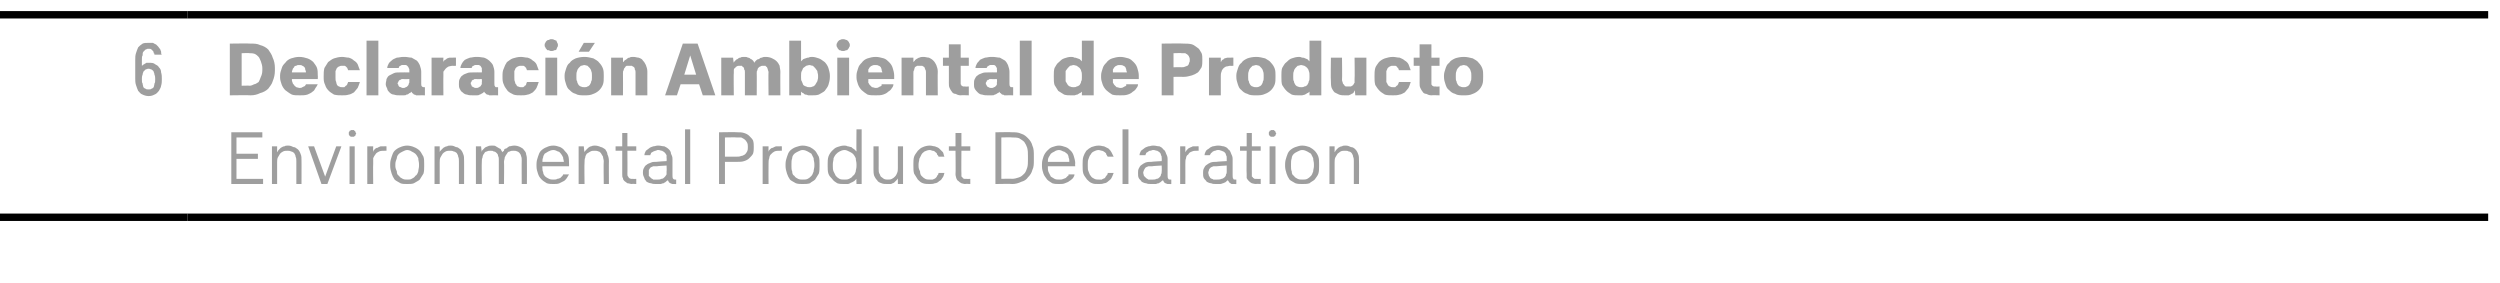 <?xml version="1.0" standalone="no"?>
<!DOCTYPE svg PUBLIC "-//W3C//DTD SVG 1.1//EN" "http://www.w3.org/Graphics/SVG/1.1/DTD/svg11.dtd">
<svg xmlns="http://www.w3.org/2000/svg" version="1.1" width="338.3px" height="38.3px" viewBox="0 -1 338.3 38.3" style="top:-1px">
  <desc>6,Declaraci n Ambiental de Producto Environmental Product Declaration</desc>
  <defs/>
  <g class="svg-tables">
    <g class="svg-table-background">
      <line x1="-1" y1="28.4" x2="25.4" y2="28.4" stroke="#000" stroke-width="1"/>
      <line x1="-1" y1="1" x2="25.4" y2="1" stroke="#000" stroke-width="1"/>
      <line x1="25.4" y1="28.4" x2="336.7" y2="28.4" stroke="#000" stroke-width="1"/>
      <line x1="25.4" y1="1" x2="336.7" y2="1" stroke="#000" stroke-width="1"/>
    </g>
  </g>
  <g id="Polygon330265">
    <path d="M 31.3 23.9 L 35.6 23.9 L 35.6 23.2 L 32 23.2 L 32 20.5 L 34.9 20.5 L 34.9 19.8 L 32 19.8 L 32 17.6 L 35.5 17.6 L 35.5 16.9 L 31.3 16.9 L 31.3 23.9 Z M 36.8 23.9 L 37.5 23.9 C 37.5 23.9 37.5 21.02 37.5 21 C 37.5 20.8 37.5 20.5 37.6 20.3 C 37.7 20.1 37.8 20 37.9 19.8 C 38 19.7 38.1 19.6 38.3 19.5 C 38.5 19.4 38.7 19.4 38.9 19.4 C 39.1 19.4 39.2 19.4 39.4 19.5 C 39.5 19.5 39.7 19.6 39.8 19.7 C 39.9 19.9 40 20 40 20.2 C 40.1 20.4 40.1 20.6 40.1 20.8 C 40.09 20.83 40.1 23.9 40.1 23.9 L 40.8 23.9 C 40.8 23.9 40.81 20.77 40.8 20.8 C 40.8 20.4 40.8 20.1 40.7 19.9 C 40.6 19.6 40.5 19.4 40.3 19.2 C 40.1 19.1 40 18.9 39.7 18.9 C 39.5 18.8 39.3 18.7 39 18.7 C 38.8 18.7 38.6 18.7 38.5 18.8 C 38.3 18.8 38.2 18.9 38 19 C 37.9 19.1 37.8 19.2 37.7 19.3 C 37.6 19.4 37.6 19.5 37.5 19.6 C 37.5 19.57 37.5 18.8 37.5 18.8 L 36.8 18.8 L 36.8 23.9 Z M 43.5 23.9 L 44.3 23.9 L 46.2 18.8 L 45.5 18.8 L 44 22.9 L 42.5 18.8 L 41.7 18.8 L 43.5 23.9 Z M 47.3 23.9 L 48 23.9 L 48 18.8 L 47.3 18.8 L 47.3 23.9 Z M 47.7 17.5 C 47.8 17.5 47.8 17.5 47.9 17.5 C 47.9 17.5 48 17.4 48 17.4 C 48.1 17.4 48.1 17.3 48.1 17.3 C 48.1 17.2 48.2 17.1 48.2 17.1 C 48.2 17 48.1 16.9 48.1 16.9 C 48.1 16.8 48.1 16.8 48 16.7 C 48 16.7 47.9 16.7 47.9 16.6 C 47.8 16.6 47.8 16.6 47.7 16.6 C 47.6 16.6 47.6 16.6 47.5 16.6 C 47.4 16.7 47.4 16.7 47.3 16.7 C 47.3 16.8 47.3 16.8 47.2 16.9 C 47.2 16.9 47.2 17 47.2 17.1 C 47.2 17.1 47.2 17.2 47.2 17.2 C 47.3 17.3 47.3 17.4 47.3 17.4 C 47.4 17.4 47.4 17.5 47.5 17.5 C 47.6 17.5 47.6 17.5 47.7 17.5 Z M 49.7 23.9 L 50.5 23.9 C 50.5 23.9 50.47 21.19 50.5 21.2 C 50.5 20.9 50.5 20.6 50.5 20.4 C 50.6 20.2 50.7 20 50.8 19.9 C 50.9 19.7 51.1 19.6 51.3 19.5 C 51.5 19.4 51.8 19.4 52.1 19.4 C 52.05 19.4 52.3 19.4 52.3 19.4 L 52.3 18.8 C 52.3 18.8 51.97 18.78 52 18.8 C 51.8 18.8 51.6 18.8 51.5 18.8 C 51.3 18.9 51.2 18.9 51.1 19 C 50.9 19 50.8 19.1 50.7 19.2 C 50.6 19.3 50.5 19.4 50.5 19.6 C 50.47 19.55 50.5 18.8 50.5 18.8 L 49.7 18.8 L 49.7 23.9 Z M 55.1 23.9 C 55.4 23.9 55.8 23.9 56 23.8 C 56.3 23.6 56.6 23.5 56.8 23.3 C 57 23 57.1 22.8 57.3 22.5 C 57.4 22.2 57.4 21.8 57.4 21.5 C 57.4 21.5 57.4 21.2 57.4 21.2 C 57.4 20.8 57.4 20.5 57.3 20.2 C 57.1 19.9 57 19.6 56.8 19.4 C 56.6 19.2 56.3 19 56 18.9 C 55.8 18.8 55.4 18.7 55.1 18.7 C 54.8 18.7 54.4 18.8 54.2 18.9 C 53.9 19 53.6 19.2 53.4 19.4 C 53.2 19.6 53.1 19.9 53 20.2 C 52.9 20.5 52.8 20.8 52.8 21.2 C 52.8 21.2 52.8 21.5 52.8 21.5 C 52.8 21.8 52.9 22.2 53 22.5 C 53.1 22.8 53.2 23 53.4 23.3 C 53.6 23.5 53.9 23.6 54.2 23.8 C 54.4 23.9 54.8 23.9 55.1 23.9 Z M 55.1 23.3 C 54.9 23.3 54.7 23.3 54.5 23.2 C 54.3 23.1 54.1 23 54 22.8 C 53.8 22.7 53.7 22.5 53.7 22.2 C 53.6 22 53.5 21.7 53.5 21.5 C 53.5 21.5 53.5 21.2 53.5 21.2 C 53.5 20.9 53.6 20.7 53.7 20.4 C 53.7 20.2 53.8 20 54 19.8 C 54.1 19.7 54.3 19.6 54.5 19.5 C 54.7 19.4 54.9 19.3 55.1 19.3 C 55.3 19.3 55.6 19.4 55.7 19.5 C 55.9 19.6 56.1 19.7 56.2 19.8 C 56.4 20 56.5 20.2 56.6 20.4 C 56.6 20.7 56.7 20.9 56.7 21.2 C 56.7 21.2 56.7 21.5 56.7 21.5 C 56.7 21.7 56.6 22 56.6 22.2 C 56.5 22.5 56.4 22.7 56.2 22.8 C 56.1 23 55.9 23.1 55.7 23.2 C 55.6 23.3 55.3 23.3 55.1 23.3 Z M 58.8 23.9 L 59.5 23.9 C 59.5 23.9 59.49 21.02 59.5 21 C 59.5 20.8 59.5 20.5 59.6 20.3 C 59.7 20.1 59.8 20 59.9 19.8 C 60 19.7 60.1 19.6 60.3 19.5 C 60.5 19.4 60.7 19.4 60.9 19.4 C 61.1 19.4 61.2 19.4 61.4 19.5 C 61.5 19.5 61.7 19.6 61.8 19.7 C 61.9 19.9 62 20 62 20.2 C 62.1 20.4 62.1 20.6 62.1 20.8 C 62.09 20.83 62.1 23.9 62.1 23.9 L 62.8 23.9 C 62.8 23.9 62.81 20.77 62.8 20.8 C 62.8 20.4 62.8 20.1 62.7 19.9 C 62.6 19.6 62.5 19.4 62.3 19.2 C 62.1 19.1 62 18.9 61.7 18.9 C 61.5 18.8 61.3 18.7 61 18.7 C 60.8 18.7 60.6 18.7 60.5 18.8 C 60.3 18.8 60.2 18.9 60 19 C 59.9 19.1 59.8 19.2 59.7 19.3 C 59.6 19.4 59.5 19.5 59.5 19.6 C 59.49 19.57 59.5 18.8 59.5 18.8 L 58.8 18.8 L 58.8 23.9 Z M 64.4 23.9 L 65.2 23.9 C 65.2 23.9 65.17 20.92 65.2 20.9 C 65.2 20.7 65.2 20.5 65.3 20.3 C 65.3 20.1 65.4 19.9 65.5 19.8 C 65.6 19.6 65.7 19.5 65.9 19.5 C 66 19.4 66.2 19.4 66.4 19.4 C 66.6 19.4 66.7 19.4 66.8 19.5 C 67 19.5 67.1 19.6 67.2 19.7 C 67.3 19.8 67.4 19.9 67.4 20.1 C 67.5 20.3 67.5 20.4 67.5 20.6 C 67.51 20.64 67.5 23.9 67.5 23.9 L 68.2 23.9 C 68.2 23.9 68.24 20.92 68.2 20.9 C 68.2 20.7 68.3 20.5 68.3 20.3 C 68.4 20.1 68.5 19.9 68.6 19.8 C 68.7 19.6 68.8 19.5 69 19.5 C 69.1 19.4 69.3 19.4 69.5 19.4 C 69.7 19.4 69.8 19.4 70 19.5 C 70.1 19.5 70.2 19.6 70.3 19.7 C 70.4 19.8 70.5 20 70.5 20.1 C 70.6 20.3 70.6 20.5 70.6 20.7 C 70.58 20.68 70.6 23.9 70.6 23.9 L 71.3 23.9 C 71.3 23.9 71.32 20.64 71.3 20.6 C 71.3 20.4 71.3 20.2 71.2 19.9 C 71.2 19.7 71.1 19.5 70.9 19.3 C 70.8 19.1 70.6 19 70.4 18.9 C 70.2 18.8 69.9 18.7 69.6 18.7 C 69.3 18.7 69.1 18.8 68.9 18.8 C 68.8 18.9 68.6 19 68.5 19.1 C 68.3 19.1 68.2 19.2 68.2 19.4 C 68.1 19.5 68 19.5 68 19.6 C 67.9 19.5 67.9 19.4 67.8 19.3 C 67.8 19.2 67.7 19.1 67.6 19.1 C 67.4 19 67.3 18.9 67.1 18.8 C 67 18.7 66.8 18.7 66.6 18.7 C 66.4 18.7 66.2 18.7 66 18.8 C 65.8 18.9 65.7 18.9 65.6 19 C 65.5 19.1 65.4 19.2 65.3 19.3 C 65.2 19.4 65.2 19.5 65.2 19.6 C 65.17 19.56 65.1 18.8 65.1 18.8 L 64.4 18.8 L 64.4 23.9 Z M 74.9 23.9 C 75.2 23.9 75.5 23.9 75.7 23.8 C 75.9 23.7 76.1 23.6 76.3 23.5 C 76.5 23.4 76.6 23.2 76.7 23.1 C 76.8 22.9 76.9 22.8 77 22.6 C 77 22.6 76.2 22.6 76.2 22.6 C 76.2 22.7 76.1 22.8 76.1 22.8 C 76 22.9 75.9 23 75.8 23.1 C 75.7 23.1 75.6 23.2 75.4 23.2 C 75.3 23.3 75.1 23.3 74.9 23.3 C 74.7 23.3 74.5 23.3 74.3 23.2 C 74.1 23.1 73.9 23 73.8 22.9 C 73.6 22.7 73.5 22.5 73.5 22.3 C 73.4 22.1 73.4 21.9 73.4 21.7 C 73.36 21.71 73.4 21.5 73.4 21.5 L 77 21.5 C 77 21.5 77.02 21.11 77 21.1 C 77 20.8 77 20.4 76.9 20.1 C 76.8 19.8 76.6 19.6 76.4 19.4 C 76.3 19.2 76 19 75.8 18.9 C 75.5 18.8 75.2 18.7 74.9 18.7 C 74.5 18.7 74.2 18.8 74 18.9 C 73.7 19 73.4 19.2 73.2 19.4 C 73 19.6 72.9 19.9 72.8 20.2 C 72.7 20.5 72.6 20.8 72.6 21.2 C 72.6 21.2 72.6 21.5 72.6 21.5 C 72.6 21.9 72.7 22.2 72.8 22.5 C 72.9 22.8 73 23 73.3 23.3 C 73.5 23.5 73.7 23.6 74 23.8 C 74.3 23.9 74.6 23.9 74.9 23.9 Z M 76.3 20.9 C 76.3 20.9 73.4 20.9 73.4 20.9 C 73.4 20.7 73.4 20.5 73.5 20.3 C 73.5 20.1 73.6 20 73.7 19.8 C 73.9 19.7 74 19.6 74.2 19.5 C 74.4 19.4 74.6 19.3 74.9 19.3 C 75.1 19.3 75.3 19.4 75.5 19.5 C 75.7 19.5 75.8 19.7 75.9 19.8 C 76 19.9 76.1 20.1 76.2 20.3 C 76.2 20.5 76.3 20.7 76.3 20.9 Z M 78.3 23.9 L 79.1 23.9 C 79.1 23.9 79.06 21.02 79.1 21 C 79.1 20.8 79.1 20.5 79.2 20.3 C 79.2 20.1 79.3 20 79.4 19.8 C 79.6 19.7 79.7 19.6 79.9 19.5 C 80.1 19.4 80.2 19.4 80.5 19.4 C 80.6 19.4 80.8 19.4 81 19.5 C 81.1 19.5 81.2 19.6 81.3 19.7 C 81.4 19.9 81.5 20 81.6 20.2 C 81.6 20.4 81.7 20.6 81.7 20.8 C 81.66 20.83 81.7 23.9 81.7 23.9 L 82.4 23.9 C 82.4 23.9 82.38 20.77 82.4 20.8 C 82.4 20.4 82.3 20.1 82.2 19.9 C 82.2 19.6 82 19.4 81.9 19.2 C 81.7 19.1 81.5 18.9 81.3 18.9 C 81.1 18.8 80.8 18.7 80.5 18.7 C 80.4 18.7 80.2 18.7 80 18.8 C 79.9 18.8 79.7 18.9 79.6 19 C 79.5 19.1 79.4 19.2 79.3 19.3 C 79.2 19.4 79.1 19.5 79.1 19.6 C 79.06 19.57 79 18.8 79 18.8 L 78.3 18.8 L 78.3 23.9 Z M 85.5 23.9 C 85.49 23.86 86.1 23.9 86.1 23.9 L 86.1 23.2 C 86.1 23.2 85.66 23.24 85.7 23.2 C 85.5 23.2 85.4 23.2 85.4 23.2 C 85.3 23.2 85.2 23.1 85.1 23.1 C 85.1 23 85 22.9 85 22.9 C 84.9 22.8 84.9 22.7 84.9 22.5 C 84.92 22.54 84.9 19.4 84.9 19.4 L 86.1 19.4 L 86.1 18.8 L 84.9 18.8 L 84.9 17 L 84.2 17 L 84.2 18.8 L 83.3 18.8 L 83.3 19.4 L 84.2 19.4 C 84.2 19.4 84.19 22.56 84.2 22.6 C 84.2 22.8 84.2 23 84.3 23.1 C 84.3 23.3 84.4 23.4 84.5 23.5 C 84.6 23.6 84.8 23.7 84.9 23.8 C 85.1 23.8 85.3 23.9 85.5 23.9 Z M 91.5 23.9 L 91.5 23.3 C 91.5 23.3 91.43 23.31 91.4 23.3 C 91.3 23.3 91.2 23.3 91.1 23.2 C 91 23.1 91 22.9 91 22.7 C 91 22.7 91 20.5 91 20.5 C 91 20.2 90.9 20 90.8 19.8 C 90.8 19.5 90.6 19.3 90.5 19.2 C 90.3 19 90.1 18.9 89.9 18.8 C 89.6 18.8 89.4 18.7 89.1 18.7 C 89.1 18.7 89 18.7 89 18.7 C 88.8 18.7 88.6 18.8 88.4 18.8 C 88.2 18.9 88 18.9 87.8 19.1 C 87.7 19.2 87.5 19.3 87.4 19.4 C 87.3 19.6 87.2 19.8 87.2 20 C 87.2 20 88 20 88 20 C 88 19.9 88.1 19.8 88.1 19.7 C 88.2 19.6 88.3 19.6 88.4 19.5 C 88.5 19.5 88.6 19.4 88.7 19.4 C 88.8 19.4 88.9 19.3 89 19.3 C 89 19.3 89.1 19.3 89.1 19.3 C 89.3 19.3 89.4 19.4 89.6 19.4 C 89.7 19.5 89.8 19.5 89.9 19.6 C 90 19.7 90.1 19.8 90.2 20 C 90.2 20.1 90.2 20.2 90.2 20.4 C 90.24 20.42 90.2 20.8 90.2 20.8 C 90.2 20.8 88.85 20.87 88.8 20.9 C 88.5 20.9 88.3 20.9 88.1 21 C 87.8 21.1 87.6 21.2 87.5 21.3 C 87.3 21.4 87.2 21.6 87.1 21.8 C 87 22 87 22.2 87 22.4 C 87 22.7 87.1 22.9 87.2 23.1 C 87.2 23.3 87.4 23.4 87.5 23.6 C 87.7 23.7 87.9 23.8 88.1 23.8 C 88.3 23.9 88.6 23.9 88.8 23.9 C 88.8 23.9 88.9 23.9 88.9 23.9 C 89.1 23.9 89.2 23.9 89.4 23.9 C 89.5 23.9 89.6 23.8 89.8 23.8 C 89.9 23.7 90 23.7 90.1 23.6 C 90.2 23.5 90.3 23.4 90.4 23.4 C 90.4 23.4 90.4 23.5 90.5 23.6 C 90.5 23.7 90.6 23.7 90.7 23.8 C 90.8 23.8 90.9 23.9 91 23.9 C 91.1 23.9 91.2 23.9 91.3 23.9 C 91.32 23.93 91.5 23.9 91.5 23.9 Z M 90.2 21.4 C 90.2 21.4 90.24 22.15 90.2 22.2 C 90.2 22.3 90.2 22.5 90.2 22.6 C 90.1 22.8 90 22.9 89.9 23 C 89.8 23.1 89.7 23.2 89.5 23.2 C 89.3 23.3 89.2 23.3 89 23.3 C 89 23.3 88.9 23.3 88.9 23.3 C 88.7 23.3 88.6 23.3 88.4 23.3 C 88.3 23.2 88.2 23.2 88.1 23.1 C 88 23 87.9 22.9 87.8 22.8 C 87.8 22.7 87.8 22.5 87.8 22.4 C 87.8 22.2 87.8 22.1 87.8 22 C 87.9 21.9 87.9 21.8 88 21.7 C 88.1 21.6 88.2 21.6 88.4 21.5 C 88.5 21.5 88.7 21.5 88.9 21.5 C 88.87 21.47 90.2 21.4 90.2 21.4 Z M 92.7 23.9 L 93.4 23.9 L 93.4 16.5 L 92.7 16.5 L 92.7 23.9 Z M 97.3 23.9 L 98.1 23.9 L 98.1 20.9 C 98.1 20.9 99.78 20.92 99.8 20.9 C 100.1 20.9 100.4 20.9 100.7 20.8 C 101 20.7 101.2 20.6 101.4 20.4 C 101.6 20.2 101.8 20 101.9 19.8 C 102 19.5 102 19.2 102 18.9 C 102 18.6 102 18.3 101.9 18 C 101.8 17.8 101.6 17.6 101.4 17.4 C 101.2 17.2 101 17.1 100.7 17 C 100.4 16.9 100.1 16.9 99.8 16.9 C 99.78 16.86 97.3 16.9 97.3 16.9 L 97.3 23.9 Z M 98.1 20.2 L 98.1 17.6 C 98.1 17.6 99.69 17.57 99.7 17.6 C 99.9 17.6 100.1 17.6 100.3 17.6 C 100.5 17.7 100.7 17.8 100.8 17.9 C 100.9 18 101 18.1 101.1 18.3 C 101.2 18.5 101.2 18.7 101.2 18.9 C 101.2 19.1 101.2 19.3 101.1 19.5 C 101 19.7 100.9 19.8 100.8 19.9 C 100.6 20 100.5 20.1 100.3 20.1 C 100.1 20.2 99.9 20.2 99.7 20.2 C 99.69 20.21 98.1 20.2 98.1 20.2 Z M 103.2 23.9 L 104 23.9 C 104 23.9 103.98 21.19 104 21.2 C 104 20.9 104 20.6 104.1 20.4 C 104.1 20.2 104.2 20 104.3 19.9 C 104.5 19.7 104.6 19.6 104.8 19.5 C 105 19.4 105.3 19.4 105.6 19.4 C 105.56 19.4 105.8 19.4 105.8 19.4 L 105.8 18.8 C 105.8 18.8 105.49 18.78 105.5 18.8 C 105.3 18.8 105.1 18.8 105 18.8 C 104.8 18.9 104.7 18.9 104.6 19 C 104.4 19 104.3 19.1 104.2 19.2 C 104.1 19.3 104 19.4 104 19.6 C 103.98 19.55 104 18.8 104 18.8 L 103.2 18.8 L 103.2 23.9 Z M 108.6 23.9 C 109 23.9 109.3 23.9 109.6 23.8 C 109.8 23.6 110.1 23.5 110.3 23.3 C 110.5 23 110.6 22.8 110.8 22.5 C 110.9 22.2 110.9 21.8 110.9 21.5 C 110.9 21.5 110.9 21.2 110.9 21.2 C 110.9 20.8 110.9 20.5 110.8 20.2 C 110.6 19.9 110.5 19.6 110.3 19.4 C 110.1 19.2 109.8 19 109.6 18.9 C 109.3 18.8 109 18.7 108.6 18.7 C 108.3 18.7 108 18.8 107.7 18.9 C 107.4 19 107.1 19.2 106.9 19.4 C 106.7 19.6 106.6 19.9 106.5 20.2 C 106.4 20.5 106.3 20.8 106.3 21.2 C 106.3 21.2 106.3 21.5 106.3 21.5 C 106.3 21.8 106.4 22.2 106.5 22.5 C 106.6 22.8 106.7 23 106.9 23.3 C 107.1 23.5 107.4 23.6 107.7 23.8 C 108 23.9 108.3 23.9 108.6 23.9 Z M 108.6 23.3 C 108.4 23.3 108.2 23.3 108 23.2 C 107.8 23.1 107.6 23 107.5 22.8 C 107.3 22.7 107.2 22.5 107.2 22.2 C 107.1 22 107.1 21.7 107.1 21.5 C 107.1 21.5 107.1 21.2 107.1 21.2 C 107.1 20.9 107.1 20.7 107.2 20.4 C 107.2 20.2 107.3 20 107.5 19.8 C 107.6 19.7 107.8 19.6 108 19.5 C 108.2 19.4 108.4 19.3 108.6 19.3 C 108.9 19.3 109.1 19.4 109.3 19.5 C 109.5 19.6 109.6 19.7 109.8 19.8 C 109.9 20 110 20.2 110.1 20.4 C 110.1 20.7 110.2 20.9 110.2 21.2 C 110.2 21.2 110.2 21.5 110.2 21.5 C 110.2 21.7 110.1 22 110.1 22.2 C 110 22.5 109.9 22.7 109.8 22.8 C 109.6 23 109.5 23.1 109.3 23.2 C 109.1 23.3 108.9 23.3 108.6 23.3 Z M 114.2 23.9 C 114.4 23.9 114.5 23.9 114.7 23.9 C 114.9 23.9 115 23.8 115.2 23.7 C 115.3 23.7 115.4 23.6 115.6 23.5 C 115.7 23.4 115.8 23.3 115.9 23.2 C 115.87 23.16 115.9 23.9 115.9 23.9 L 116.6 23.9 L 116.6 16.5 L 115.9 16.5 C 115.9 16.5 115.87 19.5 115.9 19.5 C 115.8 19.4 115.7 19.3 115.6 19.2 C 115.4 19.1 115.3 19 115.2 18.9 C 115 18.9 114.9 18.8 114.7 18.8 C 114.5 18.7 114.4 18.7 114.2 18.7 C 113.9 18.7 113.6 18.8 113.3 18.9 C 113 19 112.8 19.2 112.6 19.4 C 112.4 19.6 112.2 19.9 112.1 20.2 C 112 20.5 112 20.9 112 21.2 C 112 21.2 112 21.5 112 21.5 C 112 21.8 112 22.2 112.1 22.5 C 112.2 22.8 112.4 23 112.6 23.2 C 112.8 23.5 113 23.6 113.3 23.8 C 113.6 23.9 113.9 23.9 114.2 23.9 Z M 114.3 23.3 C 114 23.3 113.8 23.3 113.6 23.2 C 113.4 23.1 113.3 23 113.1 22.8 C 113 22.6 112.9 22.4 112.8 22.2 C 112.7 22 112.7 21.7 112.7 21.5 C 112.7 21.5 112.7 21.2 112.7 21.2 C 112.7 20.9 112.8 20.7 112.8 20.4 C 112.9 20.2 113 20 113.1 19.9 C 113.3 19.7 113.4 19.6 113.6 19.5 C 113.8 19.4 114 19.3 114.3 19.3 C 114.5 19.3 114.7 19.4 114.9 19.5 C 115.1 19.6 115.3 19.7 115.4 19.8 C 115.6 20 115.7 20.2 115.8 20.4 C 115.8 20.7 115.9 20.9 115.9 21.2 C 115.9 21.2 115.9 21.5 115.9 21.5 C 115.9 21.8 115.8 22 115.8 22.2 C 115.7 22.5 115.6 22.7 115.4 22.8 C 115.3 23 115.1 23.1 114.9 23.2 C 114.7 23.3 114.5 23.3 114.3 23.3 Z M 120.1 23.9 C 120.2 23.9 120.4 23.9 120.6 23.9 C 120.7 23.8 120.9 23.8 121 23.7 C 121.1 23.6 121.2 23.5 121.3 23.4 C 121.4 23.3 121.5 23.2 121.5 23.1 C 121.51 23.13 121.5 23.9 121.5 23.9 L 122.2 23.9 L 122.2 18.8 L 121.5 18.8 C 121.5 18.8 121.51 21.67 121.5 21.7 C 121.5 21.9 121.5 22.2 121.4 22.4 C 121.3 22.6 121.3 22.7 121.1 22.9 C 121 23 120.9 23.1 120.7 23.2 C 120.5 23.3 120.4 23.3 120.1 23.3 C 120 23.3 119.8 23.3 119.6 23.2 C 119.5 23.1 119.3 23 119.2 22.9 C 119.1 22.8 119.1 22.6 119 22.5 C 118.9 22.3 118.9 22.1 118.9 21.8 C 118.91 21.84 118.9 18.8 118.9 18.8 L 118.2 18.8 C 118.2 18.8 118.19 21.9 118.2 21.9 C 118.2 22.2 118.2 22.5 118.3 22.8 C 118.4 23 118.5 23.2 118.7 23.4 C 118.8 23.6 119 23.7 119.3 23.8 C 119.5 23.9 119.8 23.9 120.1 23.9 Z M 125.8 23.9 C 126 23.9 126.3 23.9 126.5 23.8 C 126.7 23.8 126.9 23.7 127.1 23.5 C 127.3 23.4 127.4 23.3 127.5 23.1 C 127.7 22.9 127.7 22.7 127.8 22.4 C 127.8 22.4 127 22.4 127 22.4 C 127 22.6 126.9 22.7 126.8 22.8 C 126.8 22.9 126.7 23 126.6 23.1 C 126.5 23.2 126.4 23.2 126.2 23.3 C 126.1 23.3 126 23.3 125.8 23.3 C 125.6 23.3 125.4 23.3 125.2 23.2 C 125 23.1 124.9 23 124.7 22.8 C 124.6 22.7 124.5 22.5 124.5 22.2 C 124.4 22 124.3 21.8 124.3 21.5 C 124.3 21.5 124.3 21.2 124.3 21.2 C 124.3 21 124.4 20.7 124.4 20.5 C 124.5 20.3 124.6 20.1 124.7 19.9 C 124.8 19.7 125 19.6 125.1 19.5 C 125.3 19.4 125.6 19.3 125.8 19.3 C 126 19.3 126.1 19.4 126.2 19.4 C 126.4 19.4 126.5 19.5 126.6 19.6 C 126.7 19.7 126.8 19.7 126.8 19.9 C 126.9 20 127 20.1 127 20.2 C 127 20.2 127.8 20.2 127.8 20.2 C 127.7 20 127.7 19.8 127.6 19.6 C 127.4 19.4 127.3 19.3 127.1 19.1 C 127 19 126.8 18.9 126.5 18.8 C 126.3 18.8 126.1 18.7 125.8 18.7 C 125.5 18.7 125.1 18.8 124.9 18.9 C 124.6 19 124.4 19.2 124.2 19.4 C 124 19.7 123.8 19.9 123.7 20.2 C 123.6 20.5 123.6 20.9 123.6 21.2 C 123.6 21.2 123.6 21.4 123.6 21.4 C 123.6 21.8 123.6 22.2 123.7 22.5 C 123.9 22.8 124 23 124.2 23.3 C 124.4 23.5 124.6 23.7 124.9 23.8 C 125.2 23.9 125.5 23.9 125.8 23.9 Z M 130.6 23.9 C 130.64 23.86 131.3 23.9 131.3 23.9 L 131.3 23.2 C 131.3 23.2 130.81 23.24 130.8 23.2 C 130.7 23.2 130.6 23.2 130.5 23.2 C 130.4 23.2 130.3 23.1 130.3 23.1 C 130.2 23 130.2 22.9 130.1 22.9 C 130.1 22.8 130.1 22.7 130.1 22.5 C 130.07 22.54 130.1 19.4 130.1 19.4 L 131.3 19.4 L 131.3 18.8 L 130.1 18.8 L 130.1 17 L 129.3 17 L 129.3 18.8 L 128.4 18.8 L 128.4 19.4 L 129.3 19.4 C 129.3 19.4 129.34 22.56 129.3 22.6 C 129.3 22.8 129.4 23 129.4 23.1 C 129.5 23.3 129.5 23.4 129.7 23.5 C 129.8 23.6 129.9 23.7 130.1 23.8 C 130.2 23.8 130.4 23.9 130.6 23.9 Z M 134.7 23.9 C 134.7 23.9 136.95 23.86 137 23.9 C 137.4 23.9 137.8 23.8 138.2 23.6 C 138.6 23.5 138.9 23.3 139.1 23 C 139.4 22.7 139.6 22.4 139.7 22 C 139.9 21.6 139.9 21.2 139.9 20.7 C 139.9 20.7 139.9 20.1 139.9 20.1 C 139.9 19.6 139.9 19.1 139.7 18.7 C 139.6 18.3 139.4 18 139.1 17.7 C 138.9 17.5 138.6 17.2 138.2 17.1 C 137.8 16.9 137.4 16.9 137 16.9 C 136.95 16.86 134.7 16.9 134.7 16.9 L 134.7 23.9 Z M 135.5 23.2 L 135.5 17.6 C 135.5 17.6 136.95 17.56 136.9 17.6 C 137.3 17.6 137.6 17.6 137.9 17.7 C 138.2 17.9 138.4 18 138.6 18.2 C 138.8 18.5 138.9 18.7 139 19 C 139.1 19.4 139.1 19.7 139.1 20.1 C 139.1 20.1 139.1 20.7 139.1 20.7 C 139.1 21 139.1 21.4 139 21.7 C 138.9 22 138.8 22.3 138.6 22.5 C 138.4 22.7 138.2 22.9 137.9 23 C 137.6 23.1 137.3 23.2 136.9 23.2 C 136.95 23.16 135.5 23.2 135.5 23.2 Z M 143.3 23.9 C 143.6 23.9 143.9 23.9 144.1 23.8 C 144.4 23.7 144.6 23.6 144.7 23.5 C 144.9 23.4 145.1 23.2 145.2 23.1 C 145.3 22.9 145.4 22.8 145.4 22.6 C 145.4 22.6 144.6 22.6 144.6 22.6 C 144.6 22.7 144.6 22.8 144.5 22.8 C 144.4 22.9 144.3 23 144.2 23.1 C 144.1 23.1 144 23.2 143.9 23.2 C 143.7 23.3 143.6 23.3 143.4 23.3 C 143.1 23.3 142.9 23.3 142.7 23.2 C 142.5 23.1 142.4 23 142.2 22.9 C 142.1 22.7 142 22.5 141.9 22.3 C 141.8 22.1 141.8 21.9 141.8 21.7 C 141.79 21.71 141.8 21.5 141.8 21.5 L 145.5 21.5 C 145.5 21.5 145.46 21.11 145.5 21.1 C 145.5 20.8 145.4 20.4 145.3 20.1 C 145.2 19.8 145.1 19.6 144.9 19.4 C 144.7 19.2 144.5 19 144.2 18.9 C 143.9 18.8 143.6 18.7 143.3 18.7 C 143 18.7 142.7 18.8 142.4 18.9 C 142.1 19 141.9 19.2 141.7 19.4 C 141.5 19.6 141.3 19.9 141.2 20.2 C 141.1 20.5 141 20.8 141 21.2 C 141 21.2 141 21.5 141 21.5 C 141 21.9 141.1 22.2 141.2 22.5 C 141.3 22.8 141.5 23 141.7 23.3 C 141.9 23.5 142.1 23.6 142.4 23.8 C 142.7 23.9 143 23.9 143.3 23.9 Z M 144.7 20.9 C 144.7 20.9 141.8 20.9 141.8 20.9 C 141.8 20.7 141.8 20.5 141.9 20.3 C 142 20.1 142.1 20 142.2 19.8 C 142.3 19.7 142.5 19.6 142.7 19.5 C 142.8 19.4 143.1 19.3 143.3 19.3 C 143.5 19.3 143.7 19.4 143.9 19.5 C 144.1 19.5 144.2 19.7 144.4 19.8 C 144.5 19.9 144.6 20.1 144.6 20.3 C 144.7 20.5 144.7 20.7 144.7 20.9 Z M 148.7 23.9 C 148.9 23.9 149.2 23.9 149.4 23.8 C 149.6 23.8 149.8 23.7 150 23.5 C 150.1 23.4 150.3 23.3 150.4 23.1 C 150.5 22.9 150.6 22.7 150.7 22.4 C 150.7 22.4 149.9 22.4 149.9 22.4 C 149.9 22.6 149.8 22.7 149.7 22.8 C 149.6 22.9 149.6 23 149.5 23.1 C 149.3 23.2 149.2 23.2 149.1 23.3 C 149 23.3 148.8 23.3 148.7 23.3 C 148.5 23.3 148.3 23.3 148.1 23.2 C 147.9 23.1 147.7 23 147.6 22.8 C 147.5 22.7 147.4 22.5 147.3 22.2 C 147.2 22 147.2 21.8 147.2 21.5 C 147.2 21.5 147.2 21.2 147.2 21.2 C 147.2 21 147.2 20.7 147.3 20.5 C 147.4 20.3 147.4 20.1 147.6 19.9 C 147.7 19.7 147.8 19.6 148 19.5 C 148.2 19.4 148.4 19.3 148.7 19.3 C 148.8 19.3 149 19.4 149.1 19.4 C 149.2 19.4 149.4 19.5 149.5 19.6 C 149.6 19.7 149.7 19.7 149.7 19.9 C 149.8 20 149.8 20.1 149.9 20.2 C 149.9 20.2 150.7 20.2 150.7 20.2 C 150.6 20 150.5 19.8 150.4 19.6 C 150.3 19.4 150.2 19.3 150 19.1 C 149.8 19 149.6 18.9 149.4 18.8 C 149.2 18.8 149 18.7 148.7 18.7 C 148.3 18.7 148 18.8 147.7 18.9 C 147.5 19 147.2 19.2 147 19.4 C 146.8 19.7 146.7 19.9 146.6 20.2 C 146.5 20.5 146.5 20.9 146.5 21.2 C 146.5 21.2 146.5 21.4 146.5 21.4 C 146.5 21.8 146.5 22.2 146.6 22.5 C 146.7 22.8 146.9 23 147.1 23.3 C 147.3 23.5 147.5 23.7 147.8 23.8 C 148 23.9 148.3 23.9 148.7 23.9 Z M 151.9 23.9 L 152.7 23.9 L 152.7 16.5 L 151.9 16.5 L 151.9 23.9 Z M 158.5 23.9 L 158.5 23.3 C 158.5 23.3 158.42 23.31 158.4 23.3 C 158.3 23.3 158.1 23.3 158.1 23.2 C 158 23.1 158 22.9 158 22.7 C 158 22.7 158 20.5 158 20.5 C 158 20.2 157.9 20 157.8 19.8 C 157.7 19.5 157.6 19.3 157.4 19.2 C 157.3 19 157.1 18.9 156.9 18.8 C 156.6 18.8 156.4 18.7 156.1 18.7 C 156.1 18.7 156 18.7 156 18.7 C 155.8 18.7 155.6 18.8 155.4 18.8 C 155.2 18.9 155 18.9 154.8 19.1 C 154.7 19.2 154.5 19.3 154.4 19.4 C 154.3 19.6 154.2 19.8 154.2 20 C 154.2 20 155 20 155 20 C 155 19.9 155.1 19.8 155.1 19.7 C 155.2 19.6 155.3 19.6 155.4 19.5 C 155.4 19.5 155.5 19.4 155.6 19.4 C 155.8 19.4 155.9 19.3 156 19.3 C 156 19.3 156.1 19.3 156.1 19.3 C 156.3 19.3 156.4 19.4 156.6 19.4 C 156.7 19.5 156.8 19.5 156.9 19.6 C 157 19.7 157.1 19.8 157.1 20 C 157.2 20.1 157.2 20.2 157.2 20.4 C 157.23 20.42 157.2 20.8 157.2 20.8 C 157.2 20.8 155.84 20.87 155.8 20.9 C 155.5 20.9 155.3 20.9 155 21 C 154.8 21.1 154.6 21.2 154.5 21.3 C 154.3 21.4 154.2 21.6 154.1 21.8 C 154 22 154 22.2 154 22.4 C 154 22.7 154 22.9 154.1 23.1 C 154.2 23.3 154.4 23.4 154.5 23.6 C 154.7 23.7 154.9 23.8 155.1 23.8 C 155.3 23.9 155.5 23.9 155.8 23.9 C 155.8 23.9 155.9 23.9 155.9 23.9 C 156.1 23.9 156.2 23.9 156.4 23.9 C 156.5 23.9 156.6 23.8 156.8 23.8 C 156.9 23.7 157 23.7 157.1 23.6 C 157.2 23.5 157.3 23.4 157.4 23.4 C 157.4 23.4 157.4 23.5 157.5 23.6 C 157.5 23.7 157.6 23.7 157.7 23.8 C 157.8 23.8 157.9 23.9 158 23.9 C 158.1 23.9 158.2 23.9 158.3 23.9 C 158.31 23.93 158.5 23.9 158.5 23.9 Z M 157.2 21.4 C 157.2 21.4 157.23 22.15 157.2 22.2 C 157.2 22.3 157.2 22.5 157.1 22.6 C 157.1 22.8 157 22.9 156.9 23 C 156.8 23.1 156.7 23.2 156.5 23.2 C 156.3 23.3 156.2 23.3 156 23.3 C 156 23.3 155.9 23.3 155.9 23.3 C 155.7 23.3 155.6 23.3 155.4 23.3 C 155.3 23.2 155.2 23.2 155.1 23.1 C 155 23 154.9 22.9 154.8 22.8 C 154.8 22.7 154.7 22.5 154.7 22.4 C 154.7 22.2 154.8 22.1 154.8 22 C 154.9 21.9 154.9 21.8 155 21.7 C 155.1 21.6 155.2 21.6 155.4 21.5 C 155.5 21.5 155.7 21.5 155.9 21.5 C 155.86 21.47 157.2 21.4 157.2 21.4 Z M 159.7 23.9 L 160.4 23.9 C 160.4 23.9 160.41 21.19 160.4 21.2 C 160.4 20.9 160.4 20.6 160.5 20.4 C 160.5 20.2 160.6 20 160.8 19.9 C 160.9 19.7 161 19.6 161.3 19.5 C 161.5 19.4 161.7 19.4 162 19.4 C 161.99 19.4 162.2 19.4 162.2 19.4 L 162.2 18.8 C 162.2 18.8 161.92 18.78 161.9 18.8 C 161.7 18.8 161.6 18.8 161.4 18.8 C 161.3 18.9 161.1 18.9 161 19 C 160.9 19 160.8 19.1 160.7 19.2 C 160.6 19.3 160.5 19.4 160.4 19.6 C 160.41 19.55 160.4 18.8 160.4 18.8 L 159.7 18.8 L 159.7 23.9 Z M 167.3 23.9 L 167.3 23.3 C 167.3 23.3 167.2 23.31 167.2 23.3 C 167 23.3 166.9 23.3 166.9 23.2 C 166.8 23.1 166.8 22.9 166.8 22.7 C 166.8 22.7 166.8 20.5 166.8 20.5 C 166.8 20.2 166.7 20 166.6 19.8 C 166.5 19.5 166.4 19.3 166.2 19.2 C 166.1 19 165.9 18.9 165.6 18.8 C 165.4 18.8 165.2 18.7 164.9 18.7 C 164.9 18.7 164.8 18.7 164.8 18.7 C 164.5 18.7 164.3 18.8 164.1 18.8 C 163.9 18.9 163.8 18.9 163.6 19.1 C 163.4 19.2 163.3 19.3 163.2 19.4 C 163.1 19.6 163 19.8 163 20 C 163 20 163.7 20 163.7 20 C 163.8 19.9 163.8 19.8 163.9 19.7 C 164 19.6 164.1 19.6 164.1 19.5 C 164.2 19.5 164.3 19.4 164.4 19.4 C 164.5 19.4 164.6 19.3 164.8 19.3 C 164.8 19.3 164.9 19.3 164.9 19.3 C 165.1 19.3 165.2 19.4 165.3 19.4 C 165.5 19.5 165.6 19.5 165.7 19.6 C 165.8 19.7 165.9 19.8 165.9 20 C 166 20.1 166 20.2 166 20.4 C 166.01 20.42 166 20.8 166 20.8 C 166 20.8 164.63 20.87 164.6 20.9 C 164.3 20.9 164.1 20.9 163.8 21 C 163.6 21.1 163.4 21.2 163.3 21.3 C 163.1 21.4 163 21.6 162.9 21.8 C 162.8 22 162.8 22.2 162.8 22.4 C 162.8 22.7 162.8 22.9 162.9 23.1 C 163 23.3 163.2 23.4 163.3 23.6 C 163.5 23.7 163.7 23.8 163.9 23.8 C 164.1 23.9 164.3 23.9 164.6 23.9 C 164.6 23.9 164.7 23.9 164.7 23.9 C 164.9 23.9 165 23.9 165.1 23.9 C 165.3 23.9 165.4 23.8 165.5 23.8 C 165.7 23.7 165.8 23.7 165.9 23.6 C 166 23.5 166.1 23.4 166.1 23.4 C 166.2 23.4 166.2 23.5 166.3 23.6 C 166.3 23.7 166.4 23.7 166.5 23.8 C 166.5 23.8 166.6 23.9 166.7 23.9 C 166.8 23.9 167 23.9 167.1 23.9 C 167.09 23.93 167.3 23.9 167.3 23.9 Z M 166 21.4 C 166 21.4 166.01 22.15 166 22.2 C 166 22.3 166 22.5 165.9 22.6 C 165.9 22.8 165.8 22.9 165.7 23 C 165.6 23.1 165.4 23.2 165.3 23.2 C 165.1 23.3 164.9 23.3 164.7 23.3 C 164.7 23.3 164.7 23.3 164.7 23.3 C 164.5 23.3 164.3 23.3 164.2 23.3 C 164.1 23.2 163.9 23.2 163.8 23.1 C 163.7 23 163.7 22.9 163.6 22.8 C 163.6 22.7 163.5 22.5 163.5 22.4 C 163.5 22.2 163.6 22.1 163.6 22 C 163.6 21.9 163.7 21.8 163.8 21.7 C 163.9 21.6 164 21.6 164.2 21.5 C 164.3 21.5 164.5 21.5 164.6 21.5 C 164.65 21.47 166 21.4 166 21.4 Z M 170 23.9 C 169.96 23.86 170.6 23.9 170.6 23.9 L 170.6 23.2 C 170.6 23.2 170.13 23.24 170.1 23.2 C 170 23.2 169.9 23.2 169.8 23.2 C 169.7 23.2 169.7 23.1 169.6 23.1 C 169.5 23 169.5 22.9 169.4 22.9 C 169.4 22.8 169.4 22.7 169.4 22.5 C 169.39 22.54 169.4 19.4 169.4 19.4 L 170.6 19.4 L 170.6 18.8 L 169.4 18.8 L 169.4 17 L 168.7 17 L 168.7 18.8 L 167.8 18.8 L 167.8 19.4 L 168.7 19.4 C 168.7 19.4 168.66 22.56 168.7 22.6 C 168.7 22.8 168.7 23 168.7 23.1 C 168.8 23.3 168.9 23.4 169 23.5 C 169.1 23.6 169.2 23.7 169.4 23.8 C 169.5 23.8 169.7 23.9 170 23.9 Z M 171.8 23.9 L 172.6 23.9 L 172.6 18.8 L 171.8 18.8 L 171.8 23.9 Z M 172.2 17.5 C 172.3 17.5 172.3 17.5 172.4 17.5 C 172.4 17.5 172.5 17.4 172.5 17.4 C 172.6 17.4 172.6 17.3 172.6 17.3 C 172.6 17.2 172.7 17.1 172.7 17.1 C 172.7 17 172.6 16.9 172.6 16.9 C 172.6 16.8 172.6 16.8 172.5 16.7 C 172.5 16.7 172.4 16.7 172.4 16.6 C 172.3 16.6 172.3 16.6 172.2 16.6 C 172.1 16.6 172.1 16.6 172 16.6 C 171.9 16.7 171.9 16.7 171.8 16.7 C 171.8 16.8 171.8 16.8 171.7 16.9 C 171.7 16.9 171.7 17 171.7 17.1 C 171.7 17.1 171.7 17.2 171.7 17.2 C 171.8 17.3 171.8 17.4 171.8 17.4 C 171.9 17.4 171.9 17.5 172 17.5 C 172.1 17.5 172.1 17.5 172.2 17.5 Z M 176.2 23.9 C 176.6 23.9 176.9 23.9 177.2 23.8 C 177.4 23.6 177.7 23.5 177.9 23.3 C 178.1 23 178.3 22.8 178.4 22.5 C 178.5 22.2 178.5 21.8 178.5 21.5 C 178.5 21.5 178.5 21.2 178.5 21.2 C 178.5 20.8 178.5 20.5 178.4 20.2 C 178.3 19.9 178.1 19.6 177.9 19.4 C 177.7 19.2 177.4 19 177.2 18.9 C 176.9 18.8 176.6 18.7 176.2 18.7 C 175.9 18.7 175.6 18.8 175.3 18.9 C 175 19 174.7 19.2 174.5 19.4 C 174.3 19.6 174.2 19.9 174.1 20.2 C 174 20.5 173.9 20.8 173.9 21.2 C 173.9 21.2 173.9 21.5 173.9 21.5 C 173.9 21.8 174 22.2 174.1 22.5 C 174.2 22.8 174.3 23 174.5 23.3 C 174.7 23.5 175 23.6 175.3 23.8 C 175.6 23.9 175.9 23.9 176.2 23.9 Z M 176.2 23.3 C 176 23.3 175.8 23.3 175.6 23.2 C 175.4 23.1 175.2 23 175.1 22.8 C 174.9 22.7 174.8 22.5 174.8 22.2 C 174.7 22 174.7 21.7 174.7 21.5 C 174.7 21.5 174.7 21.2 174.7 21.2 C 174.7 20.9 174.7 20.7 174.8 20.4 C 174.8 20.2 174.9 20 175.1 19.8 C 175.2 19.7 175.4 19.6 175.6 19.5 C 175.8 19.4 176 19.3 176.2 19.3 C 176.5 19.3 176.7 19.4 176.9 19.5 C 177.1 19.6 177.2 19.7 177.4 19.8 C 177.5 20 177.6 20.2 177.7 20.4 C 177.7 20.7 177.8 20.9 177.8 21.2 C 177.8 21.2 177.8 21.5 177.8 21.5 C 177.8 21.7 177.7 22 177.7 22.2 C 177.6 22.5 177.5 22.7 177.4 22.8 C 177.2 23 177.1 23.1 176.9 23.2 C 176.7 23.3 176.5 23.3 176.2 23.3 Z M 179.9 23.9 L 180.6 23.9 C 180.6 23.9 180.61 21.02 180.6 21 C 180.6 20.8 180.6 20.5 180.7 20.3 C 180.8 20.1 180.9 20 181 19.8 C 181.1 19.7 181.3 19.6 181.4 19.5 C 181.6 19.4 181.8 19.4 182 19.4 C 182.2 19.4 182.4 19.4 182.5 19.5 C 182.7 19.5 182.8 19.6 182.9 19.7 C 183 19.9 183.1 20 183.1 20.2 C 183.2 20.4 183.2 20.6 183.2 20.8 C 183.2 20.83 183.2 23.9 183.2 23.9 L 183.9 23.9 C 183.9 23.9 183.92 20.77 183.9 20.8 C 183.9 20.4 183.9 20.1 183.8 19.9 C 183.7 19.6 183.6 19.4 183.4 19.2 C 183.3 19.1 183.1 18.9 182.8 18.9 C 182.6 18.8 182.4 18.7 182.1 18.7 C 181.9 18.7 181.7 18.7 181.6 18.8 C 181.4 18.8 181.3 18.9 181.1 19 C 181 19.1 180.9 19.2 180.8 19.3 C 180.7 19.4 180.7 19.5 180.6 19.6 C 180.61 19.57 180.6 18.8 180.6 18.8 L 179.9 18.8 L 179.9 23.9 Z " stroke="none" fill="#000" fill-opacity="0.38"/>
  </g>
  <g id="Polygon330264">
    <path d="M 31.1 11.9 C 31.1 11.9 33.9 11.86 33.9 11.9 C 34.4 11.9 34.8 11.8 35.2 11.6 C 35.6 11.5 36 11.3 36.3 11 C 36.5 10.7 36.8 10.4 36.9 10 C 37.1 9.5 37.2 9.1 37.2 8.5 C 37.2 8.5 37.2 8.2 37.2 8.2 C 37.2 7.7 37.1 7.2 36.9 6.8 C 36.8 6.4 36.5 6 36.3 5.7 C 36 5.4 35.6 5.2 35.2 5.1 C 34.8 4.9 34.4 4.9 33.9 4.9 C 33.9 4.86 31.1 4.9 31.1 4.9 L 31.1 11.9 Z M 32.7 10.6 L 32.7 6.2 C 32.7 6.2 33.77 6.15 33.8 6.2 C 34 6.2 34.2 6.2 34.5 6.3 C 34.7 6.4 34.8 6.5 35 6.7 C 35.1 6.8 35.2 7.1 35.3 7.3 C 35.4 7.6 35.5 7.9 35.5 8.2 C 35.5 8.2 35.5 8.5 35.5 8.5 C 35.5 8.9 35.4 9.2 35.3 9.4 C 35.2 9.7 35.1 9.9 35 10.1 C 34.8 10.2 34.6 10.4 34.4 10.4 C 34.2 10.5 34 10.6 33.8 10.6 C 33.76 10.57 32.7 10.6 32.7 10.6 Z M 40.6 11.9 C 40.9 11.9 41.3 11.9 41.6 11.8 C 41.8 11.7 42.1 11.6 42.3 11.4 C 42.5 11.3 42.6 11.1 42.7 10.9 C 42.8 10.8 42.9 10.6 43 10.4 C 43 10.4 41.4 10.4 41.4 10.4 C 41.4 10.5 41.3 10.5 41.3 10.6 C 41.3 10.6 41.2 10.7 41.1 10.7 C 41.1 10.7 41 10.8 40.9 10.8 C 40.8 10.9 40.7 10.9 40.5 10.9 C 40.4 10.9 40.2 10.8 40.1 10.8 C 40 10.7 39.8 10.6 39.8 10.5 C 39.7 10.4 39.6 10.3 39.6 10.2 C 39.5 10 39.5 9.9 39.5 9.8 C 39.52 9.78 39.5 9.7 39.5 9.7 L 43 9.7 C 43 9.7 43.03 9.23 43 9.2 C 43 8.9 43 8.5 42.9 8.2 C 42.8 7.9 42.6 7.7 42.4 7.4 C 42.2 7.2 41.9 7 41.6 6.9 C 41.3 6.8 40.9 6.7 40.5 6.7 C 40.1 6.7 39.7 6.8 39.4 6.9 C 39.1 7 38.8 7.2 38.6 7.5 C 38.4 7.7 38.2 7.9 38.1 8.3 C 38 8.6 37.9 8.9 37.9 9.2 C 37.9 9.2 37.9 9.5 37.9 9.5 C 37.9 9.8 38 10.1 38.1 10.4 C 38.2 10.7 38.4 11 38.6 11.2 C 38.9 11.4 39.1 11.6 39.5 11.8 C 39.8 11.9 40.1 11.9 40.6 11.9 Z M 41.4 8.8 C 41.4 8.8 39.5 8.8 39.5 8.8 C 39.5 8.7 39.5 8.6 39.6 8.4 C 39.6 8.3 39.7 8.2 39.8 8.1 C 39.8 8 39.9 7.9 40.1 7.9 C 40.2 7.8 40.3 7.8 40.5 7.8 C 40.7 7.8 40.8 7.8 40.9 7.9 C 41 7.9 41.1 8 41.2 8.1 C 41.3 8.2 41.3 8.3 41.3 8.4 C 41.4 8.6 41.4 8.7 41.4 8.8 Z M 46.3 11.9 C 46.6 11.9 46.9 11.9 47.2 11.8 C 47.4 11.8 47.7 11.6 47.9 11.5 C 48.1 11.3 48.2 11.1 48.4 10.9 C 48.5 10.7 48.6 10.4 48.7 10.1 C 48.7 10.1 47.1 10.1 47.1 10.1 C 47.1 10.2 47 10.3 47 10.4 C 46.9 10.5 46.9 10.6 46.8 10.6 C 46.7 10.7 46.7 10.7 46.6 10.8 C 46.5 10.8 46.4 10.8 46.3 10.8 C 46.2 10.8 46 10.8 45.9 10.7 C 45.8 10.7 45.7 10.6 45.6 10.5 C 45.6 10.4 45.5 10.3 45.5 10.1 C 45.4 9.9 45.4 9.8 45.4 9.5 C 45.4 9.5 45.4 9.1 45.4 9.1 C 45.4 9 45.4 8.8 45.4 8.6 C 45.5 8.5 45.5 8.3 45.6 8.2 C 45.7 8.1 45.8 8 45.9 8 C 46 7.9 46.2 7.9 46.3 7.9 C 46.4 7.9 46.5 7.9 46.6 7.9 C 46.7 7.9 46.8 8 46.8 8 C 46.9 8.1 47 8.2 47 8.2 C 47 8.3 47.1 8.4 47.1 8.5 C 47.1 8.5 48.7 8.5 48.7 8.5 C 48.6 8.2 48.5 8 48.4 7.7 C 48.3 7.5 48.1 7.3 47.9 7.2 C 47.7 7 47.5 6.9 47.2 6.8 C 46.9 6.8 46.6 6.7 46.3 6.7 C 45.9 6.7 45.5 6.8 45.2 6.9 C 44.9 7 44.7 7.2 44.4 7.4 C 44.2 7.7 44.1 7.9 43.9 8.2 C 43.8 8.6 43.8 8.9 43.8 9.3 C 43.8 9.3 43.8 9.4 43.8 9.4 C 43.8 9.8 43.8 10.1 44 10.5 C 44.1 10.8 44.2 11 44.5 11.3 C 44.7 11.5 44.9 11.6 45.2 11.8 C 45.6 11.9 45.9 11.9 46.3 11.9 Z M 49.6 11.9 L 51.2 11.9 L 51.2 4.5 L 49.6 4.5 L 49.6 11.9 Z M 57.5 11.9 L 57.5 10.8 C 57.5 10.8 57.38 10.79 57.4 10.8 C 57.3 10.8 57.2 10.8 57.1 10.7 C 57 10.6 57 10.5 57 10.3 C 57 10.3 57 8.7 57 8.7 C 57 8.4 56.9 8.1 56.8 7.8 C 56.7 7.6 56.6 7.4 56.4 7.2 C 56.2 7.1 55.9 6.9 55.7 6.8 C 55.4 6.8 55.1 6.7 54.8 6.7 C 54.8 6.7 54.6 6.7 54.6 6.7 C 54.2 6.7 54 6.8 53.7 6.8 C 53.5 6.9 53.2 7 53.1 7.1 C 52.9 7.3 52.7 7.4 52.6 7.6 C 52.5 7.8 52.4 8 52.4 8.2 C 52.4 8.2 53.9 8.2 53.9 8.2 C 54 8.2 54 8.1 54 8 C 54.1 8 54.1 7.9 54.2 7.9 C 54.2 7.9 54.3 7.8 54.4 7.8 C 54.5 7.8 54.5 7.8 54.6 7.8 C 54.6 7.8 54.7 7.8 54.7 7.8 C 54.7 7.8 54.8 7.8 54.9 7.8 C 55 7.8 55.1 7.9 55.1 7.9 C 55.2 8 55.3 8.1 55.3 8.2 C 55.3 8.2 55.4 8.3 55.4 8.5 C 55.37 8.47 55.4 8.8 55.4 8.8 C 55.4 8.8 54.14 8.78 54.1 8.8 C 53.8 8.8 53.5 8.8 53.3 8.9 C 53.1 9 52.9 9.1 52.7 9.2 C 52.5 9.3 52.4 9.5 52.3 9.7 C 52.3 9.9 52.2 10.1 52.2 10.4 C 52.2 10.6 52.3 10.8 52.4 11 C 52.4 11.2 52.6 11.4 52.7 11.5 C 52.9 11.7 53.1 11.8 53.3 11.8 C 53.6 11.9 53.8 11.9 54.1 11.9 C 54.1 11.9 54.2 11.9 54.2 11.9 C 54.4 11.9 54.5 11.9 54.6 11.9 C 54.8 11.9 54.9 11.9 55 11.8 C 55.2 11.8 55.3 11.7 55.4 11.6 C 55.5 11.6 55.6 11.5 55.7 11.4 C 55.7 11.5 55.8 11.6 55.8 11.6 C 55.9 11.7 56 11.7 56 11.8 C 56.1 11.8 56.2 11.8 56.3 11.9 C 56.4 11.9 56.5 11.9 56.7 11.9 C 56.69 11.88 57.5 11.9 57.5 11.9 Z M 55.4 9.7 C 55.4 9.7 55.37 10.11 55.4 10.1 C 55.4 10.2 55.3 10.3 55.3 10.4 C 55.3 10.5 55.2 10.6 55.1 10.7 C 55.1 10.7 55 10.8 54.9 10.8 C 54.8 10.9 54.7 10.9 54.6 10.9 C 54.6 10.9 54.5 10.9 54.5 10.9 C 54.4 10.9 54.3 10.9 54.3 10.8 C 54.2 10.8 54.1 10.8 54 10.7 C 54 10.7 53.9 10.6 53.9 10.5 C 53.9 10.4 53.8 10.4 53.8 10.3 C 53.8 10.2 53.9 10.1 53.9 10.1 C 53.9 10 54 9.9 54 9.9 C 54.1 9.8 54.1 9.8 54.2 9.8 C 54.3 9.7 54.4 9.7 54.4 9.7 C 54.45 9.72 55.4 9.7 55.4 9.7 Z M 58.4 11.9 L 60 11.9 C 60 11.9 59.98 9.28 60 9.3 C 60 9.1 60 8.9 60 8.7 C 60.1 8.6 60.2 8.4 60.3 8.3 C 60.4 8.2 60.5 8.1 60.7 8 C 60.8 8 61 7.9 61.3 7.9 C 61.29 7.93 61.7 7.9 61.7 7.9 L 61.7 6.8 C 61.7 6.8 61.34 6.78 61.3 6.8 C 61.2 6.8 61 6.8 60.9 6.8 C 60.7 6.8 60.6 6.9 60.5 6.9 C 60.4 7 60.3 7.1 60.2 7.1 C 60.1 7.2 60 7.3 60 7.4 C 59.98 7.42 60 6.8 60 6.8 L 58.4 6.8 L 58.4 11.9 Z M 67.4 11.9 L 67.4 10.8 C 67.4 10.8 67.25 10.79 67.2 10.8 C 67.1 10.8 67 10.8 67 10.7 C 66.9 10.6 66.9 10.5 66.9 10.3 C 66.9 10.3 66.9 8.7 66.9 8.7 C 66.9 8.4 66.8 8.1 66.7 7.8 C 66.6 7.6 66.4 7.4 66.2 7.2 C 66.1 7.1 65.8 6.9 65.5 6.8 C 65.3 6.8 65 6.7 64.6 6.7 C 64.6 6.7 64.4 6.7 64.4 6.7 C 64.1 6.7 63.8 6.8 63.6 6.8 C 63.3 6.9 63.1 7 62.9 7.1 C 62.7 7.3 62.6 7.4 62.5 7.6 C 62.4 7.8 62.3 8 62.3 8.2 C 62.3 8.2 63.8 8.2 63.8 8.2 C 63.8 8.2 63.9 8.1 63.9 8 C 63.9 8 64 7.9 64.1 7.9 C 64.1 7.9 64.2 7.8 64.3 7.8 C 64.3 7.8 64.4 7.8 64.5 7.8 C 64.5 7.8 64.5 7.8 64.5 7.8 C 64.6 7.8 64.7 7.8 64.8 7.8 C 64.9 7.8 64.9 7.9 65 7.9 C 65.1 8 65.1 8.1 65.2 8.2 C 65.2 8.2 65.2 8.3 65.2 8.5 C 65.24 8.47 65.2 8.8 65.2 8.8 C 65.2 8.8 64.01 8.78 64 8.8 C 63.7 8.8 63.4 8.8 63.2 8.9 C 62.9 9 62.7 9.1 62.6 9.2 C 62.4 9.3 62.3 9.5 62.2 9.7 C 62.1 9.9 62.1 10.1 62.1 10.4 C 62.1 10.6 62.1 10.8 62.2 11 C 62.3 11.2 62.4 11.4 62.6 11.5 C 62.8 11.7 63 11.8 63.2 11.8 C 63.4 11.9 63.7 11.9 64 11.9 C 64 11.9 64.1 11.9 64.1 11.9 C 64.2 11.9 64.4 11.9 64.5 11.9 C 64.6 11.9 64.8 11.9 64.9 11.8 C 65 11.8 65.1 11.7 65.3 11.6 C 65.4 11.6 65.4 11.5 65.5 11.4 C 65.6 11.5 65.6 11.6 65.7 11.6 C 65.7 11.7 65.8 11.7 65.9 11.8 C 66 11.8 66.1 11.8 66.2 11.9 C 66.3 11.9 66.4 11.9 66.6 11.9 C 66.56 11.88 67.4 11.9 67.4 11.9 Z M 65.2 9.7 C 65.2 9.7 65.24 10.11 65.2 10.1 C 65.2 10.2 65.2 10.3 65.2 10.4 C 65.1 10.5 65.1 10.6 65 10.7 C 64.9 10.7 64.9 10.8 64.8 10.8 C 64.7 10.9 64.6 10.9 64.4 10.9 C 64.4 10.9 64.4 10.9 64.4 10.9 C 64.3 10.9 64.2 10.9 64.1 10.8 C 64 10.8 64 10.8 63.9 10.7 C 63.8 10.7 63.8 10.6 63.8 10.5 C 63.7 10.4 63.7 10.4 63.7 10.3 C 63.7 10.2 63.7 10.1 63.8 10.1 C 63.8 10 63.8 9.9 63.9 9.9 C 63.9 9.8 64 9.8 64.1 9.8 C 64.1 9.7 64.2 9.7 64.3 9.7 C 64.31 9.72 65.2 9.7 65.2 9.7 Z M 70.5 11.9 C 70.8 11.9 71.1 11.9 71.4 11.8 C 71.6 11.8 71.9 11.6 72.1 11.5 C 72.3 11.3 72.5 11.1 72.6 10.9 C 72.7 10.7 72.8 10.4 72.9 10.1 C 72.9 10.1 71.3 10.1 71.3 10.1 C 71.3 10.2 71.2 10.3 71.2 10.4 C 71.2 10.5 71.1 10.6 71 10.6 C 71 10.7 70.9 10.7 70.8 10.8 C 70.7 10.8 70.6 10.8 70.5 10.8 C 70.4 10.8 70.3 10.8 70.1 10.7 C 70 10.7 69.9 10.6 69.9 10.5 C 69.8 10.4 69.7 10.3 69.7 10.1 C 69.6 9.9 69.6 9.8 69.6 9.5 C 69.6 9.5 69.6 9.1 69.6 9.1 C 69.6 9 69.6 8.8 69.6 8.6 C 69.7 8.5 69.7 8.3 69.8 8.2 C 69.9 8.1 70 8 70.1 8 C 70.2 7.9 70.4 7.9 70.5 7.9 C 70.6 7.9 70.7 7.9 70.8 7.9 C 70.9 7.9 71 8 71 8 C 71.1 8.1 71.2 8.2 71.2 8.2 C 71.2 8.3 71.3 8.4 71.3 8.5 C 71.3 8.5 72.9 8.5 72.9 8.5 C 72.8 8.2 72.7 8 72.6 7.7 C 72.5 7.5 72.3 7.3 72.1 7.2 C 71.9 7 71.7 6.9 71.4 6.8 C 71.1 6.8 70.8 6.7 70.5 6.7 C 70.1 6.7 69.7 6.8 69.4 6.9 C 69.1 7 68.9 7.2 68.6 7.4 C 68.4 7.7 68.3 7.9 68.2 8.2 C 68 8.6 68 8.9 68 9.3 C 68 9.3 68 9.4 68 9.4 C 68 9.8 68 10.1 68.2 10.5 C 68.3 10.8 68.5 11 68.7 11.3 C 68.9 11.5 69.1 11.6 69.5 11.8 C 69.8 11.9 70.1 11.9 70.5 11.9 Z M 73.8 11.9 L 75.4 11.9 L 75.4 6.8 L 73.8 6.8 L 73.8 11.9 Z M 74.6 5.9 C 74.7 5.9 74.9 5.9 75 5.8 C 75.1 5.8 75.2 5.8 75.3 5.7 C 75.3 5.6 75.4 5.5 75.4 5.4 C 75.5 5.3 75.5 5.2 75.5 5.1 C 75.5 5 75.5 4.9 75.4 4.8 C 75.4 4.7 75.3 4.6 75.3 4.5 C 75.2 4.5 75.1 4.4 75 4.4 C 74.9 4.3 74.7 4.3 74.6 4.3 C 74.5 4.3 74.4 4.3 74.3 4.4 C 74.1 4.4 74 4.5 74 4.5 C 73.9 4.6 73.8 4.7 73.8 4.8 C 73.7 4.9 73.7 5 73.7 5.1 C 73.7 5.2 73.7 5.3 73.8 5.4 C 73.8 5.5 73.9 5.6 74 5.7 C 74 5.8 74.1 5.8 74.3 5.8 C 74.4 5.9 74.5 5.9 74.6 5.9 Z M 79.1 11.9 C 79.5 11.9 79.9 11.9 80.3 11.7 C 80.6 11.6 80.9 11.4 81.1 11.2 C 81.3 11 81.5 10.7 81.6 10.4 C 81.7 10.1 81.7 9.8 81.7 9.4 C 81.7 9.4 81.7 9.2 81.7 9.2 C 81.7 8.9 81.7 8.6 81.6 8.3 C 81.5 8 81.3 7.7 81.1 7.5 C 80.9 7.2 80.6 7.1 80.3 6.9 C 79.9 6.8 79.5 6.7 79.1 6.7 C 78.6 6.7 78.2 6.8 77.9 6.9 C 77.5 7.1 77.3 7.2 77.1 7.5 C 76.8 7.7 76.7 8 76.6 8.3 C 76.5 8.6 76.4 8.9 76.4 9.2 C 76.4 9.2 76.4 9.4 76.4 9.4 C 76.4 9.8 76.5 10.1 76.6 10.4 C 76.7 10.7 76.8 11 77.1 11.2 C 77.3 11.4 77.5 11.6 77.9 11.7 C 78.2 11.9 78.6 11.9 79.1 11.9 Z M 79.1 10.8 C 78.9 10.8 78.8 10.8 78.6 10.7 C 78.5 10.7 78.4 10.6 78.3 10.5 C 78.2 10.3 78.1 10.2 78.1 10 C 78 9.9 78 9.7 78 9.5 C 78 9.5 78 9.2 78 9.2 C 78 9 78 8.8 78.1 8.6 C 78.1 8.5 78.2 8.3 78.3 8.2 C 78.4 8.1 78.5 8 78.6 7.9 C 78.8 7.9 78.9 7.8 79.1 7.8 C 79.2 7.8 79.4 7.9 79.5 7.9 C 79.6 8 79.7 8.1 79.8 8.2 C 79.9 8.3 80 8.5 80 8.6 C 80.1 8.8 80.1 9 80.1 9.2 C 80.1 9.2 80.1 9.5 80.1 9.5 C 80.1 9.7 80.1 9.9 80 10 C 80 10.2 79.9 10.3 79.8 10.5 C 79.7 10.6 79.6 10.7 79.5 10.7 C 79.4 10.8 79.2 10.8 79.1 10.8 Z M 78.3 6 L 79.7 6 L 80.5 4.8 L 79 4.8 L 78.3 6 Z M 82.7 11.9 L 84.3 11.9 C 84.3 11.9 84.32 8.89 84.3 8.9 C 84.3 8.7 84.3 8.6 84.4 8.5 C 84.4 8.3 84.5 8.2 84.6 8.1 C 84.6 8 84.7 8 84.8 7.9 C 85 7.9 85.1 7.9 85.2 7.9 C 85.3 7.9 85.4 7.9 85.5 7.9 C 85.6 8 85.7 8 85.8 8.1 C 85.9 8.2 85.9 8.3 85.9 8.4 C 86 8.5 86 8.7 86 8.8 C 86.01 8.81 86 11.9 86 11.9 L 87.6 11.9 C 87.6 11.9 87.59 8.68 87.6 8.7 C 87.6 8.3 87.5 8.1 87.4 7.8 C 87.3 7.6 87.2 7.4 87 7.2 C 86.9 7 86.7 6.9 86.4 6.8 C 86.2 6.8 86 6.7 85.7 6.7 C 85.5 6.7 85.3 6.7 85.2 6.8 C 85 6.8 84.9 6.9 84.8 7 C 84.7 7.1 84.6 7.1 84.5 7.2 C 84.4 7.3 84.4 7.4 84.3 7.4 C 84.32 7.44 84.3 6.8 84.3 6.8 L 82.7 6.8 L 82.7 11.9 Z M 94.6 10.4 L 95.1 11.9 L 96.8 11.9 L 94.4 4.9 L 92.4 4.9 L 90 11.9 L 91.6 11.9 L 92.1 10.4 L 94.6 10.4 Z M 94.2 9.1 L 92.6 9.1 L 93.4 6.5 L 94.2 9.1 Z M 97.6 11.9 L 99.3 11.9 C 99.3 11.9 99.26 8.86 99.3 8.9 C 99.3 8.7 99.3 8.6 99.3 8.5 C 99.3 8.3 99.4 8.2 99.5 8.2 C 99.5 8.1 99.6 8 99.7 8 C 99.8 7.9 99.9 7.9 100.1 7.9 C 100.2 7.9 100.3 7.9 100.4 7.9 C 100.4 8 100.5 8 100.6 8.1 C 100.7 8.2 100.7 8.3 100.7 8.4 C 100.8 8.5 100.8 8.6 100.8 8.8 C 100.8 8.76 100.8 11.9 100.8 11.9 L 102.4 11.9 C 102.4 11.9 102.42 8.86 102.4 8.9 C 102.4 8.7 102.4 8.6 102.5 8.5 C 102.5 8.3 102.6 8.2 102.6 8.2 C 102.7 8.1 102.8 8 102.9 8 C 103 7.9 103.1 7.9 103.3 7.9 C 103.4 7.9 103.5 7.9 103.6 7.9 C 103.6 8 103.7 8 103.8 8.1 C 103.8 8.2 103.9 8.3 103.9 8.4 C 103.9 8.5 104 8.6 104 8.8 C 103.96 8.76 104 11.9 104 11.9 L 105.6 11.9 C 105.6 11.9 105.58 8.67 105.6 8.7 C 105.6 8.4 105.5 8.1 105.5 7.9 C 105.4 7.7 105.3 7.5 105.1 7.3 C 104.9 7.1 104.7 7 104.5 6.9 C 104.3 6.8 104 6.7 103.6 6.7 C 103.4 6.7 103.3 6.7 103.1 6.8 C 102.9 6.8 102.8 6.9 102.7 7 C 102.5 7 102.4 7.1 102.3 7.2 C 102.2 7.3 102.1 7.4 102.1 7.5 C 102 7.4 102 7.3 101.9 7.2 C 101.8 7.1 101.7 7 101.6 7 C 101.5 6.9 101.4 6.8 101.2 6.8 C 101.1 6.7 100.9 6.7 100.7 6.7 C 100.5 6.7 100.3 6.7 100.2 6.8 C 100 6.8 99.9 6.9 99.8 7 C 99.7 7 99.6 7.1 99.5 7.2 C 99.4 7.3 99.3 7.4 99.3 7.5 C 99.26 7.47 99.2 6.8 99.2 6.8 L 97.6 6.8 L 97.6 11.9 Z M 109.9 11.9 C 110.2 11.9 110.5 11.9 110.8 11.8 C 111.1 11.6 111.4 11.5 111.6 11.3 C 111.8 11 112 10.8 112.1 10.5 C 112.2 10.2 112.3 9.8 112.3 9.4 C 112.3 9.4 112.3 9.2 112.3 9.2 C 112.3 8.9 112.2 8.5 112.1 8.2 C 112 7.9 111.8 7.6 111.6 7.4 C 111.3 7.2 111.1 7 110.8 6.9 C 110.5 6.8 110.2 6.7 109.9 6.7 C 109.7 6.7 109.6 6.7 109.4 6.8 C 109.3 6.8 109.2 6.8 109 6.9 C 108.9 6.9 108.8 7 108.7 7 C 108.6 7.1 108.5 7.2 108.4 7.3 C 108.41 7.26 108.4 4.5 108.4 4.5 L 106.8 4.5 L 106.8 11.9 L 108.4 11.9 C 108.4 11.9 108.41 11.4 108.4 11.4 C 108.5 11.5 108.6 11.6 108.7 11.6 C 108.8 11.7 108.9 11.8 109 11.8 C 109.2 11.8 109.3 11.9 109.4 11.9 C 109.6 11.9 109.7 11.9 109.9 11.9 Z M 109.6 10.8 C 109.4 10.8 109.2 10.8 109.1 10.7 C 109 10.7 108.8 10.6 108.7 10.5 C 108.6 10.3 108.6 10.2 108.5 10 C 108.4 9.9 108.4 9.7 108.4 9.5 C 108.4 9.5 108.4 9.2 108.4 9.2 C 108.4 9 108.4 8.8 108.5 8.6 C 108.6 8.5 108.6 8.3 108.7 8.2 C 108.8 8.1 109 8 109.1 7.9 C 109.2 7.9 109.4 7.8 109.5 7.8 C 109.7 7.8 109.8 7.9 110 7.9 C 110.1 8 110.2 8.1 110.3 8.2 C 110.4 8.3 110.5 8.5 110.6 8.6 C 110.6 8.8 110.7 9 110.7 9.2 C 110.7 9.2 110.7 9.5 110.7 9.5 C 110.7 9.7 110.6 9.9 110.6 10 C 110.5 10.2 110.4 10.3 110.3 10.5 C 110.2 10.6 110.1 10.7 110 10.7 C 109.8 10.8 109.7 10.8 109.6 10.8 Z M 113.3 11.9 L 114.9 11.9 L 114.9 6.8 L 113.3 6.8 L 113.3 11.9 Z M 114.1 5.9 C 114.2 5.9 114.3 5.9 114.5 5.8 C 114.6 5.8 114.7 5.8 114.7 5.7 C 114.8 5.6 114.9 5.5 114.9 5.4 C 115 5.3 115 5.2 115 5.1 C 115 5 115 4.9 114.9 4.8 C 114.9 4.7 114.8 4.6 114.7 4.5 C 114.7 4.5 114.6 4.4 114.5 4.4 C 114.3 4.3 114.2 4.3 114.1 4.3 C 114 4.3 113.8 4.3 113.7 4.4 C 113.6 4.4 113.5 4.5 113.5 4.5 C 113.4 4.6 113.3 4.7 113.3 4.8 C 113.2 4.9 113.2 5 113.2 5.1 C 113.2 5.2 113.2 5.3 113.3 5.4 C 113.3 5.5 113.4 5.6 113.5 5.7 C 113.5 5.8 113.6 5.8 113.7 5.8 C 113.8 5.9 114 5.9 114.1 5.9 Z M 118.5 11.9 C 118.9 11.9 119.2 11.9 119.5 11.8 C 119.8 11.7 120 11.6 120.2 11.4 C 120.4 11.3 120.6 11.1 120.7 10.9 C 120.8 10.8 120.9 10.6 120.9 10.4 C 120.9 10.4 119.3 10.4 119.3 10.4 C 119.3 10.5 119.3 10.5 119.3 10.6 C 119.2 10.6 119.2 10.7 119.1 10.7 C 119 10.7 119 10.8 118.9 10.8 C 118.8 10.9 118.6 10.9 118.5 10.9 C 118.3 10.9 118.2 10.8 118 10.8 C 117.9 10.7 117.8 10.6 117.7 10.5 C 117.6 10.4 117.6 10.3 117.5 10.2 C 117.5 10 117.5 9.9 117.5 9.8 C 117.49 9.78 117.5 9.7 117.5 9.7 L 121 9.7 C 121 9.7 120.99 9.23 121 9.2 C 121 8.9 120.9 8.5 120.8 8.2 C 120.7 7.9 120.6 7.7 120.3 7.4 C 120.1 7.2 119.9 7 119.6 6.9 C 119.2 6.8 118.9 6.7 118.5 6.7 C 118.1 6.7 117.7 6.8 117.4 6.9 C 117.1 7 116.8 7.2 116.6 7.5 C 116.4 7.7 116.2 7.9 116.1 8.3 C 116 8.6 115.9 8.9 115.9 9.2 C 115.9 9.2 115.9 9.5 115.9 9.5 C 115.9 9.8 116 10.1 116.1 10.4 C 116.2 10.7 116.4 11 116.6 11.2 C 116.8 11.4 117.1 11.6 117.4 11.8 C 117.7 11.9 118.1 11.9 118.5 11.9 Z M 119.4 8.8 C 119.4 8.8 117.5 8.8 117.5 8.8 C 117.5 8.7 117.5 8.6 117.5 8.4 C 117.6 8.3 117.6 8.2 117.7 8.1 C 117.8 8 117.9 7.9 118 7.9 C 118.1 7.8 118.3 7.8 118.4 7.8 C 118.6 7.8 118.8 7.8 118.9 7.9 C 119 7.9 119.1 8 119.2 8.1 C 119.2 8.2 119.3 8.3 119.3 8.4 C 119.3 8.6 119.4 8.7 119.4 8.8 Z M 122 11.9 L 123.6 11.9 C 123.6 11.9 123.6 8.89 123.6 8.9 C 123.6 8.7 123.6 8.6 123.7 8.5 C 123.7 8.3 123.8 8.2 123.8 8.1 C 123.9 8 124 8 124.1 7.9 C 124.2 7.9 124.4 7.9 124.5 7.9 C 124.6 7.9 124.7 7.9 124.8 7.9 C 124.9 8 125 8 125.1 8.1 C 125.1 8.2 125.2 8.3 125.2 8.4 C 125.3 8.5 125.3 8.7 125.3 8.8 C 125.29 8.81 125.3 11.9 125.3 11.9 L 126.9 11.9 C 126.9 11.9 126.87 8.68 126.9 8.7 C 126.9 8.3 126.8 8.1 126.7 7.8 C 126.6 7.6 126.5 7.4 126.3 7.2 C 126.1 7 125.9 6.9 125.7 6.8 C 125.5 6.8 125.2 6.7 125 6.7 C 124.8 6.7 124.6 6.7 124.4 6.8 C 124.3 6.8 124.2 6.9 124 7 C 123.9 7.1 123.8 7.1 123.8 7.2 C 123.7 7.3 123.6 7.4 123.6 7.4 C 123.6 7.44 123.6 6.8 123.6 6.8 L 122 6.8 L 122 11.9 Z M 130 11.9 C 130.03 11.86 131.1 11.9 131.1 11.9 L 131.1 10.7 C 131.1 10.7 130.61 10.74 130.6 10.7 C 130.5 10.7 130.4 10.7 130.3 10.7 C 130.3 10.7 130.2 10.6 130.1 10.6 C 130.1 10.5 130.1 10.5 130 10.4 C 130 10.3 130 10.2 130 10.1 C 129.99 10.1 130 7.9 130 7.9 L 131.1 7.9 L 131.1 6.8 L 130 6.8 L 130 5 L 128.4 5 L 128.4 6.8 L 127.6 6.8 L 127.6 7.9 L 128.4 7.9 C 128.4 7.9 128.41 10.24 128.4 10.2 C 128.4 10.5 128.4 10.7 128.5 10.9 C 128.6 11.1 128.7 11.3 128.8 11.4 C 128.9 11.6 129.1 11.7 129.3 11.7 C 129.5 11.8 129.7 11.9 130 11.9 Z M 137.1 11.9 L 137.1 10.8 C 137.1 10.8 136.96 10.79 137 10.8 C 136.8 10.8 136.7 10.8 136.7 10.7 C 136.6 10.6 136.6 10.5 136.6 10.3 C 136.6 10.3 136.6 8.7 136.6 8.7 C 136.6 8.4 136.5 8.1 136.4 7.8 C 136.3 7.6 136.2 7.4 136 7.2 C 135.8 7.1 135.5 6.9 135.3 6.8 C 135 6.8 134.7 6.7 134.3 6.7 C 134.3 6.7 134.1 6.7 134.1 6.7 C 133.8 6.7 133.5 6.8 133.3 6.8 C 133 6.9 132.8 7 132.6 7.1 C 132.5 7.3 132.3 7.4 132.2 7.6 C 132.1 7.8 132 8 132 8.2 C 132 8.2 133.5 8.2 133.5 8.2 C 133.5 8.2 133.6 8.1 133.6 8 C 133.7 8 133.7 7.9 133.8 7.9 C 133.8 7.9 133.9 7.8 134 7.8 C 134 7.8 134.1 7.8 134.2 7.8 C 134.2 7.8 134.2 7.8 134.2 7.8 C 134.3 7.8 134.4 7.8 134.5 7.8 C 134.6 7.8 134.7 7.9 134.7 7.9 C 134.8 8 134.8 8.1 134.9 8.2 C 134.9 8.2 134.9 8.3 134.9 8.5 C 134.95 8.47 134.9 8.8 134.9 8.8 C 134.9 8.8 133.72 8.78 133.7 8.8 C 133.4 8.8 133.1 8.8 132.9 8.9 C 132.6 9 132.4 9.1 132.3 9.2 C 132.1 9.3 132 9.5 131.9 9.7 C 131.8 9.9 131.8 10.1 131.8 10.4 C 131.8 10.6 131.8 10.8 131.9 11 C 132 11.2 132.2 11.4 132.3 11.5 C 132.5 11.7 132.7 11.8 132.9 11.8 C 133.2 11.9 133.4 11.9 133.7 11.9 C 133.7 11.9 133.8 11.9 133.8 11.9 C 134 11.9 134.1 11.9 134.2 11.9 C 134.4 11.9 134.5 11.9 134.6 11.8 C 134.7 11.8 134.9 11.7 135 11.6 C 135.1 11.6 135.2 11.5 135.2 11.4 C 135.3 11.5 135.3 11.6 135.4 11.6 C 135.5 11.7 135.5 11.7 135.6 11.8 C 135.7 11.8 135.8 11.8 135.9 11.9 C 136 11.9 136.1 11.9 136.3 11.9 C 136.27 11.88 137.1 11.9 137.1 11.9 Z M 134.9 9.7 C 134.9 9.7 134.95 10.11 134.9 10.1 C 134.9 10.2 134.9 10.3 134.9 10.4 C 134.9 10.5 134.8 10.6 134.7 10.7 C 134.7 10.7 134.6 10.8 134.5 10.8 C 134.4 10.9 134.3 10.9 134.2 10.9 C 134.2 10.9 134.1 10.9 134.1 10.9 C 134 10.9 133.9 10.9 133.8 10.8 C 133.7 10.8 133.7 10.8 133.6 10.7 C 133.6 10.7 133.5 10.6 133.5 10.5 C 133.4 10.4 133.4 10.4 133.4 10.3 C 133.4 10.2 133.4 10.1 133.5 10.1 C 133.5 10 133.5 9.9 133.6 9.9 C 133.6 9.8 133.7 9.8 133.8 9.8 C 133.8 9.7 133.9 9.7 134 9.7 C 134.03 9.72 134.9 9.7 134.9 9.7 Z M 138 11.9 L 139.6 11.9 L 139.6 4.5 L 138 4.5 L 138 11.9 Z M 144.9 11.9 C 145.1 11.9 145.2 11.9 145.4 11.9 C 145.5 11.9 145.6 11.8 145.8 11.8 C 145.9 11.7 146 11.7 146.1 11.6 C 146.2 11.6 146.3 11.5 146.4 11.4 C 146.4 11.4 146.4 11.9 146.4 11.9 L 148 11.9 L 148 4.5 L 146.4 4.5 C 146.4 4.5 146.4 7.26 146.4 7.3 C 146.3 7.2 146.2 7.1 146.1 7 C 146 7 145.9 6.9 145.8 6.9 C 145.6 6.8 145.5 6.8 145.4 6.8 C 145.2 6.7 145.1 6.7 144.9 6.7 C 144.6 6.7 144.3 6.8 144 6.9 C 143.7 7 143.5 7.2 143.3 7.4 C 143 7.6 142.9 7.9 142.7 8.2 C 142.6 8.5 142.6 8.9 142.6 9.2 C 142.6 9.2 142.6 9.4 142.6 9.4 C 142.6 9.8 142.6 10.2 142.7 10.5 C 142.9 10.8 143 11 143.2 11.3 C 143.5 11.5 143.7 11.6 144 11.8 C 144.3 11.9 144.6 11.9 144.9 11.9 Z M 145.3 10.8 C 145.1 10.8 145 10.8 144.8 10.7 C 144.7 10.7 144.6 10.6 144.5 10.5 C 144.4 10.3 144.3 10.2 144.2 10 C 144.2 9.9 144.2 9.7 144.2 9.5 C 144.2 9.5 144.2 9.2 144.2 9.2 C 144.2 9 144.2 8.8 144.2 8.6 C 144.3 8.5 144.4 8.3 144.5 8.2 C 144.6 8.1 144.7 8 144.8 7.9 C 145 7.9 145.1 7.8 145.3 7.8 C 145.4 7.8 145.6 7.9 145.7 7.9 C 145.8 8 146 8.1 146.1 8.2 C 146.2 8.3 146.3 8.5 146.3 8.6 C 146.4 8.8 146.4 9 146.4 9.2 C 146.4 9.2 146.4 9.5 146.4 9.5 C 146.4 9.7 146.4 9.9 146.3 10 C 146.3 10.2 146.2 10.3 146.1 10.5 C 146 10.6 145.8 10.7 145.7 10.7 C 145.6 10.8 145.4 10.8 145.3 10.8 Z M 151.6 11.9 C 152 11.9 152.3 11.9 152.6 11.8 C 152.9 11.7 153.1 11.6 153.3 11.4 C 153.5 11.3 153.7 11.1 153.8 10.9 C 153.9 10.8 154 10.6 154 10.4 C 154 10.4 152.4 10.4 152.4 10.4 C 152.4 10.5 152.4 10.5 152.4 10.6 C 152.3 10.6 152.3 10.7 152.2 10.7 C 152.1 10.7 152.1 10.8 152 10.8 C 151.9 10.9 151.7 10.9 151.6 10.9 C 151.4 10.9 151.3 10.8 151.1 10.8 C 151 10.7 150.9 10.6 150.8 10.5 C 150.7 10.4 150.7 10.3 150.6 10.2 C 150.6 10 150.6 9.9 150.6 9.8 C 150.58 9.78 150.6 9.7 150.6 9.7 L 154.1 9.7 C 154.1 9.7 154.09 9.23 154.1 9.2 C 154.1 8.9 154 8.5 153.9 8.2 C 153.8 7.9 153.7 7.7 153.4 7.4 C 153.2 7.2 153 7 152.7 6.9 C 152.3 6.8 152 6.7 151.6 6.7 C 151.2 6.7 150.8 6.8 150.5 6.9 C 150.2 7 149.9 7.2 149.7 7.5 C 149.5 7.7 149.3 7.9 149.2 8.3 C 149.1 8.6 149 8.9 149 9.2 C 149 9.2 149 9.5 149 9.5 C 149 9.8 149.1 10.1 149.2 10.4 C 149.3 10.7 149.5 11 149.7 11.2 C 149.9 11.4 150.2 11.6 150.5 11.8 C 150.8 11.9 151.2 11.9 151.6 11.9 Z M 152.5 8.8 C 152.5 8.8 150.6 8.8 150.6 8.8 C 150.6 8.7 150.6 8.6 150.6 8.4 C 150.7 8.3 150.7 8.2 150.8 8.1 C 150.9 8 151 7.9 151.1 7.9 C 151.2 7.8 151.4 7.8 151.5 7.8 C 151.7 7.8 151.9 7.8 152 7.9 C 152.1 7.9 152.2 8 152.3 8.1 C 152.3 8.2 152.4 8.3 152.4 8.4 C 152.4 8.6 152.5 8.7 152.5 8.8 Z M 157.2 11.9 L 158.8 11.9 L 158.8 9.4 C 158.8 9.4 160.18 9.38 160.2 9.4 C 160.6 9.4 160.9 9.3 161.3 9.2 C 161.6 9.1 161.8 9 162.1 8.8 C 162.3 8.6 162.4 8.4 162.6 8.1 C 162.7 7.8 162.7 7.5 162.7 7.1 C 162.7 6.8 162.7 6.4 162.6 6.2 C 162.4 5.9 162.3 5.6 162.1 5.5 C 161.8 5.3 161.6 5.1 161.3 5 C 160.9 4.9 160.6 4.9 160.2 4.9 C 160.18 4.86 157.2 4.9 157.2 4.9 L 157.2 11.9 Z M 158.8 8.1 L 158.8 6.2 C 158.8 6.2 159.94 6.16 159.9 6.2 C 160.1 6.2 160.2 6.2 160.4 6.2 C 160.5 6.3 160.6 6.3 160.7 6.4 C 160.8 6.5 160.9 6.6 160.9 6.7 C 161 6.8 161 7 161 7.1 C 161 7.3 161 7.4 160.9 7.5 C 160.9 7.7 160.8 7.8 160.7 7.9 C 160.6 7.9 160.5 8 160.4 8 C 160.2 8.1 160.1 8.1 159.9 8.1 C 159.94 8.09 158.8 8.1 158.8 8.1 Z M 163.6 11.9 L 165.2 11.9 C 165.2 11.9 165.2 9.28 165.2 9.3 C 165.2 9.1 165.2 8.9 165.3 8.7 C 165.3 8.6 165.4 8.4 165.5 8.3 C 165.6 8.2 165.7 8.1 165.9 8 C 166.1 8 166.3 7.9 166.5 7.9 C 166.51 7.93 166.9 7.9 166.9 7.9 L 166.9 6.8 C 166.9 6.8 166.56 6.78 166.6 6.8 C 166.4 6.8 166.2 6.8 166.1 6.8 C 166 6.8 165.8 6.9 165.7 6.9 C 165.6 7 165.5 7.1 165.4 7.1 C 165.3 7.2 165.3 7.3 165.2 7.4 C 165.2 7.42 165.2 6.8 165.2 6.8 L 163.6 6.8 L 163.6 11.9 Z M 170 11.9 C 170.4 11.9 170.8 11.9 171.2 11.7 C 171.5 11.6 171.8 11.4 172 11.2 C 172.2 11 172.4 10.7 172.5 10.4 C 172.6 10.1 172.6 9.8 172.6 9.4 C 172.6 9.4 172.6 9.2 172.6 9.2 C 172.6 8.9 172.6 8.6 172.5 8.3 C 172.4 8 172.2 7.7 172 7.5 C 171.8 7.2 171.5 7.1 171.2 6.9 C 170.8 6.8 170.4 6.7 170 6.7 C 169.5 6.7 169.1 6.8 168.8 6.9 C 168.4 7.1 168.2 7.2 168 7.5 C 167.7 7.7 167.6 8 167.5 8.3 C 167.4 8.6 167.3 8.9 167.3 9.2 C 167.3 9.2 167.3 9.4 167.3 9.4 C 167.3 9.8 167.4 10.1 167.5 10.4 C 167.6 10.7 167.7 11 168 11.2 C 168.2 11.4 168.4 11.6 168.8 11.7 C 169.1 11.9 169.5 11.9 170 11.9 Z M 170 10.8 C 169.8 10.8 169.7 10.8 169.5 10.7 C 169.4 10.7 169.3 10.6 169.2 10.5 C 169.1 10.3 169 10.2 169 10 C 168.9 9.9 168.9 9.7 168.9 9.5 C 168.9 9.5 168.9 9.2 168.9 9.2 C 168.9 9 168.9 8.8 169 8.6 C 169 8.5 169.1 8.3 169.2 8.2 C 169.3 8.1 169.4 8 169.5 7.9 C 169.7 7.9 169.8 7.8 170 7.8 C 170.1 7.8 170.3 7.9 170.4 7.9 C 170.5 8 170.6 8.1 170.7 8.2 C 170.8 8.3 170.9 8.5 170.9 8.6 C 171 8.8 171 9 171 9.2 C 171 9.2 171 9.5 171 9.5 C 171 9.7 171 9.9 170.9 10 C 170.9 10.2 170.8 10.3 170.7 10.5 C 170.6 10.6 170.5 10.7 170.4 10.7 C 170.3 10.8 170.1 10.8 170 10.8 Z M 175.7 11.9 C 175.9 11.9 176 11.9 176.2 11.9 C 176.3 11.9 176.5 11.8 176.6 11.8 C 176.7 11.7 176.8 11.7 176.9 11.6 C 177 11.6 177.1 11.5 177.2 11.4 C 177.21 11.4 177.2 11.9 177.2 11.9 L 178.8 11.9 L 178.8 4.5 L 177.2 4.5 C 177.2 4.5 177.21 7.26 177.2 7.3 C 177.1 7.2 177 7.1 176.9 7 C 176.8 7 176.7 6.9 176.6 6.9 C 176.5 6.8 176.3 6.8 176.2 6.8 C 176 6.7 175.9 6.7 175.8 6.7 C 175.4 6.7 175.1 6.8 174.8 6.9 C 174.5 7 174.3 7.2 174.1 7.4 C 173.8 7.6 173.7 7.9 173.5 8.2 C 173.4 8.5 173.4 8.9 173.4 9.2 C 173.4 9.2 173.4 9.4 173.4 9.4 C 173.4 9.8 173.4 10.2 173.5 10.5 C 173.7 10.8 173.8 11 174.1 11.3 C 174.3 11.5 174.5 11.6 174.8 11.8 C 175.1 11.9 175.4 11.9 175.7 11.9 Z M 176.1 10.8 C 175.9 10.8 175.8 10.8 175.6 10.7 C 175.5 10.7 175.4 10.6 175.3 10.5 C 175.2 10.3 175.1 10.2 175.1 10 C 175 9.9 175 9.7 175 9.5 C 175 9.5 175 9.2 175 9.2 C 175 9 175 8.8 175.1 8.6 C 175.1 8.5 175.2 8.3 175.3 8.2 C 175.4 8.1 175.5 8 175.6 7.9 C 175.8 7.9 175.9 7.8 176.1 7.8 C 176.2 7.8 176.4 7.9 176.5 7.9 C 176.7 8 176.8 8.1 176.9 8.2 C 177 8.3 177.1 8.5 177.1 8.6 C 177.2 8.8 177.2 9 177.2 9.2 C 177.2 9.2 177.2 9.5 177.2 9.5 C 177.2 9.7 177.2 9.9 177.1 10 C 177.1 10.2 177 10.3 176.9 10.5 C 176.8 10.6 176.7 10.7 176.5 10.7 C 176.4 10.8 176.2 10.8 176.1 10.8 Z M 182 11.9 C 182.2 11.9 182.4 11.9 182.5 11.9 C 182.7 11.8 182.8 11.8 182.9 11.7 C 183 11.7 183.1 11.6 183.2 11.5 C 183.2 11.4 183.3 11.3 183.3 11.2 C 183.34 11.24 183.4 11.9 183.4 11.9 L 184.9 11.9 L 184.9 6.8 L 183.3 6.8 C 183.3 6.8 183.34 9.69 183.3 9.7 C 183.3 9.9 183.3 10 183.3 10.2 C 183.2 10.3 183.2 10.4 183.1 10.5 C 183 10.6 183 10.6 182.8 10.7 C 182.7 10.7 182.6 10.7 182.5 10.7 C 182.4 10.7 182.2 10.7 182.1 10.7 C 182 10.6 181.9 10.6 181.9 10.5 C 181.8 10.4 181.7 10.3 181.7 10.2 C 181.7 10.1 181.6 10 181.6 9.8 C 181.64 9.8 181.6 6.8 181.6 6.8 L 180.1 6.8 C 180.1 6.8 180.05 9.98 180.1 10 C 180.1 10.3 180.1 10.6 180.2 10.9 C 180.3 11.1 180.4 11.3 180.6 11.5 C 180.8 11.6 181 11.7 181.2 11.8 C 181.5 11.9 181.7 11.9 182 11.9 Z M 188.5 11.9 C 188.8 11.9 189.1 11.9 189.4 11.8 C 189.6 11.8 189.9 11.6 190.1 11.5 C 190.3 11.3 190.4 11.1 190.6 10.9 C 190.7 10.7 190.8 10.4 190.9 10.1 C 190.9 10.1 189.3 10.1 189.3 10.1 C 189.3 10.2 189.2 10.3 189.2 10.4 C 189.1 10.5 189.1 10.6 189 10.6 C 188.9 10.7 188.9 10.7 188.8 10.8 C 188.7 10.8 188.6 10.8 188.5 10.8 C 188.4 10.8 188.2 10.8 188.1 10.7 C 188 10.7 187.9 10.6 187.8 10.5 C 187.8 10.4 187.7 10.3 187.6 10.1 C 187.6 9.9 187.6 9.8 187.6 9.5 C 187.6 9.5 187.6 9.1 187.6 9.1 C 187.6 9 187.6 8.8 187.6 8.6 C 187.7 8.5 187.7 8.3 187.8 8.2 C 187.9 8.1 188 8 188.1 8 C 188.2 7.9 188.3 7.9 188.5 7.9 C 188.6 7.9 188.7 7.9 188.8 7.9 C 188.9 7.9 189 8 189 8 C 189.1 8.1 189.1 8.2 189.2 8.2 C 189.2 8.3 189.3 8.4 189.3 8.5 C 189.3 8.5 190.9 8.5 190.9 8.5 C 190.8 8.2 190.7 8 190.6 7.7 C 190.5 7.5 190.3 7.3 190.1 7.2 C 189.9 7 189.6 6.9 189.4 6.8 C 189.1 6.8 188.8 6.7 188.5 6.7 C 188.1 6.7 187.7 6.8 187.4 6.9 C 187.1 7 186.8 7.2 186.6 7.4 C 186.4 7.7 186.2 7.9 186.1 8.2 C 186 8.6 186 8.9 186 9.3 C 186 9.3 186 9.4 186 9.4 C 186 9.8 186 10.1 186.1 10.5 C 186.3 10.8 186.4 11 186.7 11.3 C 186.9 11.5 187.1 11.6 187.4 11.8 C 187.7 11.9 188.1 11.9 188.5 11.9 Z M 193.7 11.9 C 193.72 11.86 194.8 11.9 194.8 11.9 L 194.8 10.7 C 194.8 10.7 194.3 10.74 194.3 10.7 C 194.2 10.7 194.1 10.7 194 10.7 C 194 10.7 193.9 10.6 193.8 10.6 C 193.8 10.5 193.7 10.5 193.7 10.4 C 193.7 10.3 193.7 10.2 193.7 10.1 C 193.69 10.1 193.7 7.9 193.7 7.9 L 194.8 7.9 L 194.8 6.8 L 193.7 6.8 L 193.7 5 L 192.1 5 L 192.1 6.8 L 191.3 6.8 L 191.3 7.9 L 192.1 7.9 C 192.1 7.9 192.11 10.24 192.1 10.2 C 192.1 10.5 192.1 10.7 192.2 10.9 C 192.3 11.1 192.4 11.3 192.5 11.4 C 192.6 11.6 192.8 11.7 193 11.7 C 193.2 11.8 193.4 11.9 193.7 11.9 Z M 198.1 11.9 C 198.5 11.9 198.9 11.9 199.3 11.7 C 199.6 11.6 199.9 11.4 200.1 11.2 C 200.3 11 200.5 10.7 200.6 10.4 C 200.7 10.1 200.7 9.8 200.7 9.4 C 200.7 9.4 200.7 9.2 200.7 9.2 C 200.7 8.9 200.7 8.6 200.6 8.3 C 200.5 8 200.3 7.7 200.1 7.5 C 199.9 7.2 199.6 7.1 199.3 6.9 C 198.9 6.8 198.5 6.7 198.1 6.7 C 197.6 6.7 197.2 6.8 196.9 6.9 C 196.5 7.1 196.3 7.2 196.1 7.5 C 195.8 7.7 195.7 8 195.6 8.3 C 195.5 8.6 195.4 8.9 195.4 9.2 C 195.4 9.2 195.4 9.4 195.4 9.4 C 195.4 9.8 195.5 10.1 195.6 10.4 C 195.7 10.7 195.8 11 196.1 11.2 C 196.3 11.4 196.5 11.6 196.9 11.7 C 197.2 11.9 197.6 11.9 198.1 11.9 Z M 198.1 10.8 C 197.9 10.8 197.8 10.8 197.6 10.7 C 197.5 10.7 197.4 10.6 197.3 10.5 C 197.2 10.3 197.1 10.2 197.1 10 C 197 9.9 197 9.7 197 9.5 C 197 9.5 197 9.2 197 9.2 C 197 9 197 8.8 197.1 8.6 C 197.1 8.5 197.2 8.3 197.3 8.2 C 197.4 8.1 197.5 8 197.6 7.9 C 197.8 7.9 197.9 7.8 198.1 7.8 C 198.2 7.8 198.4 7.9 198.5 7.9 C 198.6 8 198.7 8.1 198.8 8.2 C 198.9 8.3 199 8.5 199 8.6 C 199.1 8.8 199.1 9 199.1 9.2 C 199.1 9.2 199.1 9.5 199.1 9.5 C 199.1 9.7 199.1 9.9 199 10 C 199 10.2 198.9 10.3 198.8 10.5 C 198.7 10.6 198.6 10.7 198.5 10.7 C 198.4 10.8 198.2 10.8 198.1 10.8 Z " stroke="none" fill="#000" fill-opacity="0.38"/>
  </g>
  <g id="Polygon330263">
    <path d="M 20.1 12 C 20.1 12 20.1 12 20.1 12 C 20.5 12 20.7 11.9 20.9 11.8 C 21.2 11.7 21.3 11.5 21.5 11.3 C 21.6 11.1 21.8 10.8 21.8 10.6 C 21.9 10.3 21.9 10 21.9 9.7 C 21.9 9.4 21.9 9.1 21.8 8.8 C 21.8 8.5 21.7 8.3 21.5 8.1 C 21.4 7.9 21.2 7.8 21 7.7 C 20.8 7.5 20.5 7.5 20.2 7.5 C 20.2 7.5 20.2 7.5 20.2 7.5 C 20 7.5 19.9 7.5 19.8 7.5 C 19.7 7.6 19.6 7.6 19.5 7.7 C 19.4 7.7 19.4 7.8 19.3 7.8 C 19.3 7.9 19.2 7.9 19.2 7.9 C 19.2 7.9 19.2 7.1 19.2 7.1 C 19.2 6.8 19.2 6.6 19.3 6.5 C 19.3 6.3 19.3 6.1 19.4 6 C 19.5 5.9 19.6 5.8 19.7 5.7 C 19.8 5.7 19.9 5.6 20 5.6 C 20 5.6 20.1 5.6 20.1 5.6 C 20.3 5.6 20.4 5.6 20.5 5.7 C 20.6 5.8 20.6 5.8 20.7 5.9 C 20.8 6 20.8 6.1 20.8 6.2 C 20.9 6.2 20.9 6.3 20.9 6.4 C 20.9 6.4 21.9 6.4 21.9 6.4 C 21.8 6.3 21.8 6.2 21.8 6 C 21.8 5.9 21.7 5.8 21.7 5.7 C 21.6 5.6 21.5 5.4 21.4 5.3 C 21.3 5.2 21.2 5.1 21.1 5 C 21 5 20.9 4.9 20.7 4.8 C 20.5 4.8 20.3 4.8 20.1 4.8 C 20.1 4.8 20.1 4.8 20.1 4.8 C 19.8 4.8 19.5 4.8 19.3 4.9 C 19 5.1 18.9 5.2 18.7 5.4 C 18.6 5.6 18.5 5.9 18.4 6.2 C 18.3 6.5 18.3 6.8 18.3 7.2 C 18.3 7.2 18.3 9.6 18.3 9.6 C 18.3 9.9 18.3 10.2 18.4 10.5 C 18.5 10.8 18.6 11.1 18.7 11.3 C 18.9 11.5 19 11.7 19.3 11.8 C 19.5 11.9 19.8 12 20.1 12 Z M 20.1 11.1 C 20.1 11.1 20.1 11.1 20.1 11.1 C 19.9 11.1 19.8 11.1 19.7 11 C 19.6 11 19.5 10.9 19.4 10.8 C 19.4 10.7 19.3 10.5 19.3 10.3 C 19.2 10.2 19.2 10 19.2 9.7 C 19.2 9.5 19.2 9.3 19.3 9.1 C 19.3 8.9 19.4 8.8 19.4 8.7 C 19.5 8.6 19.6 8.5 19.7 8.4 C 19.8 8.4 19.9 8.3 20.1 8.3 C 20.1 8.3 20.1 8.3 20.1 8.3 C 20.3 8.3 20.4 8.4 20.5 8.4 C 20.6 8.5 20.7 8.5 20.8 8.7 C 20.8 8.8 20.9 8.9 20.9 9.1 C 21 9.3 21 9.5 21 9.7 C 21 10 21 10.2 20.9 10.3 C 20.9 10.5 20.8 10.7 20.8 10.8 C 20.7 10.9 20.6 11 20.5 11 C 20.4 11.1 20.3 11.1 20.1 11.1 Z " stroke="none" fill="#000" fill-opacity="0.38"/>
  </g>
</svg>